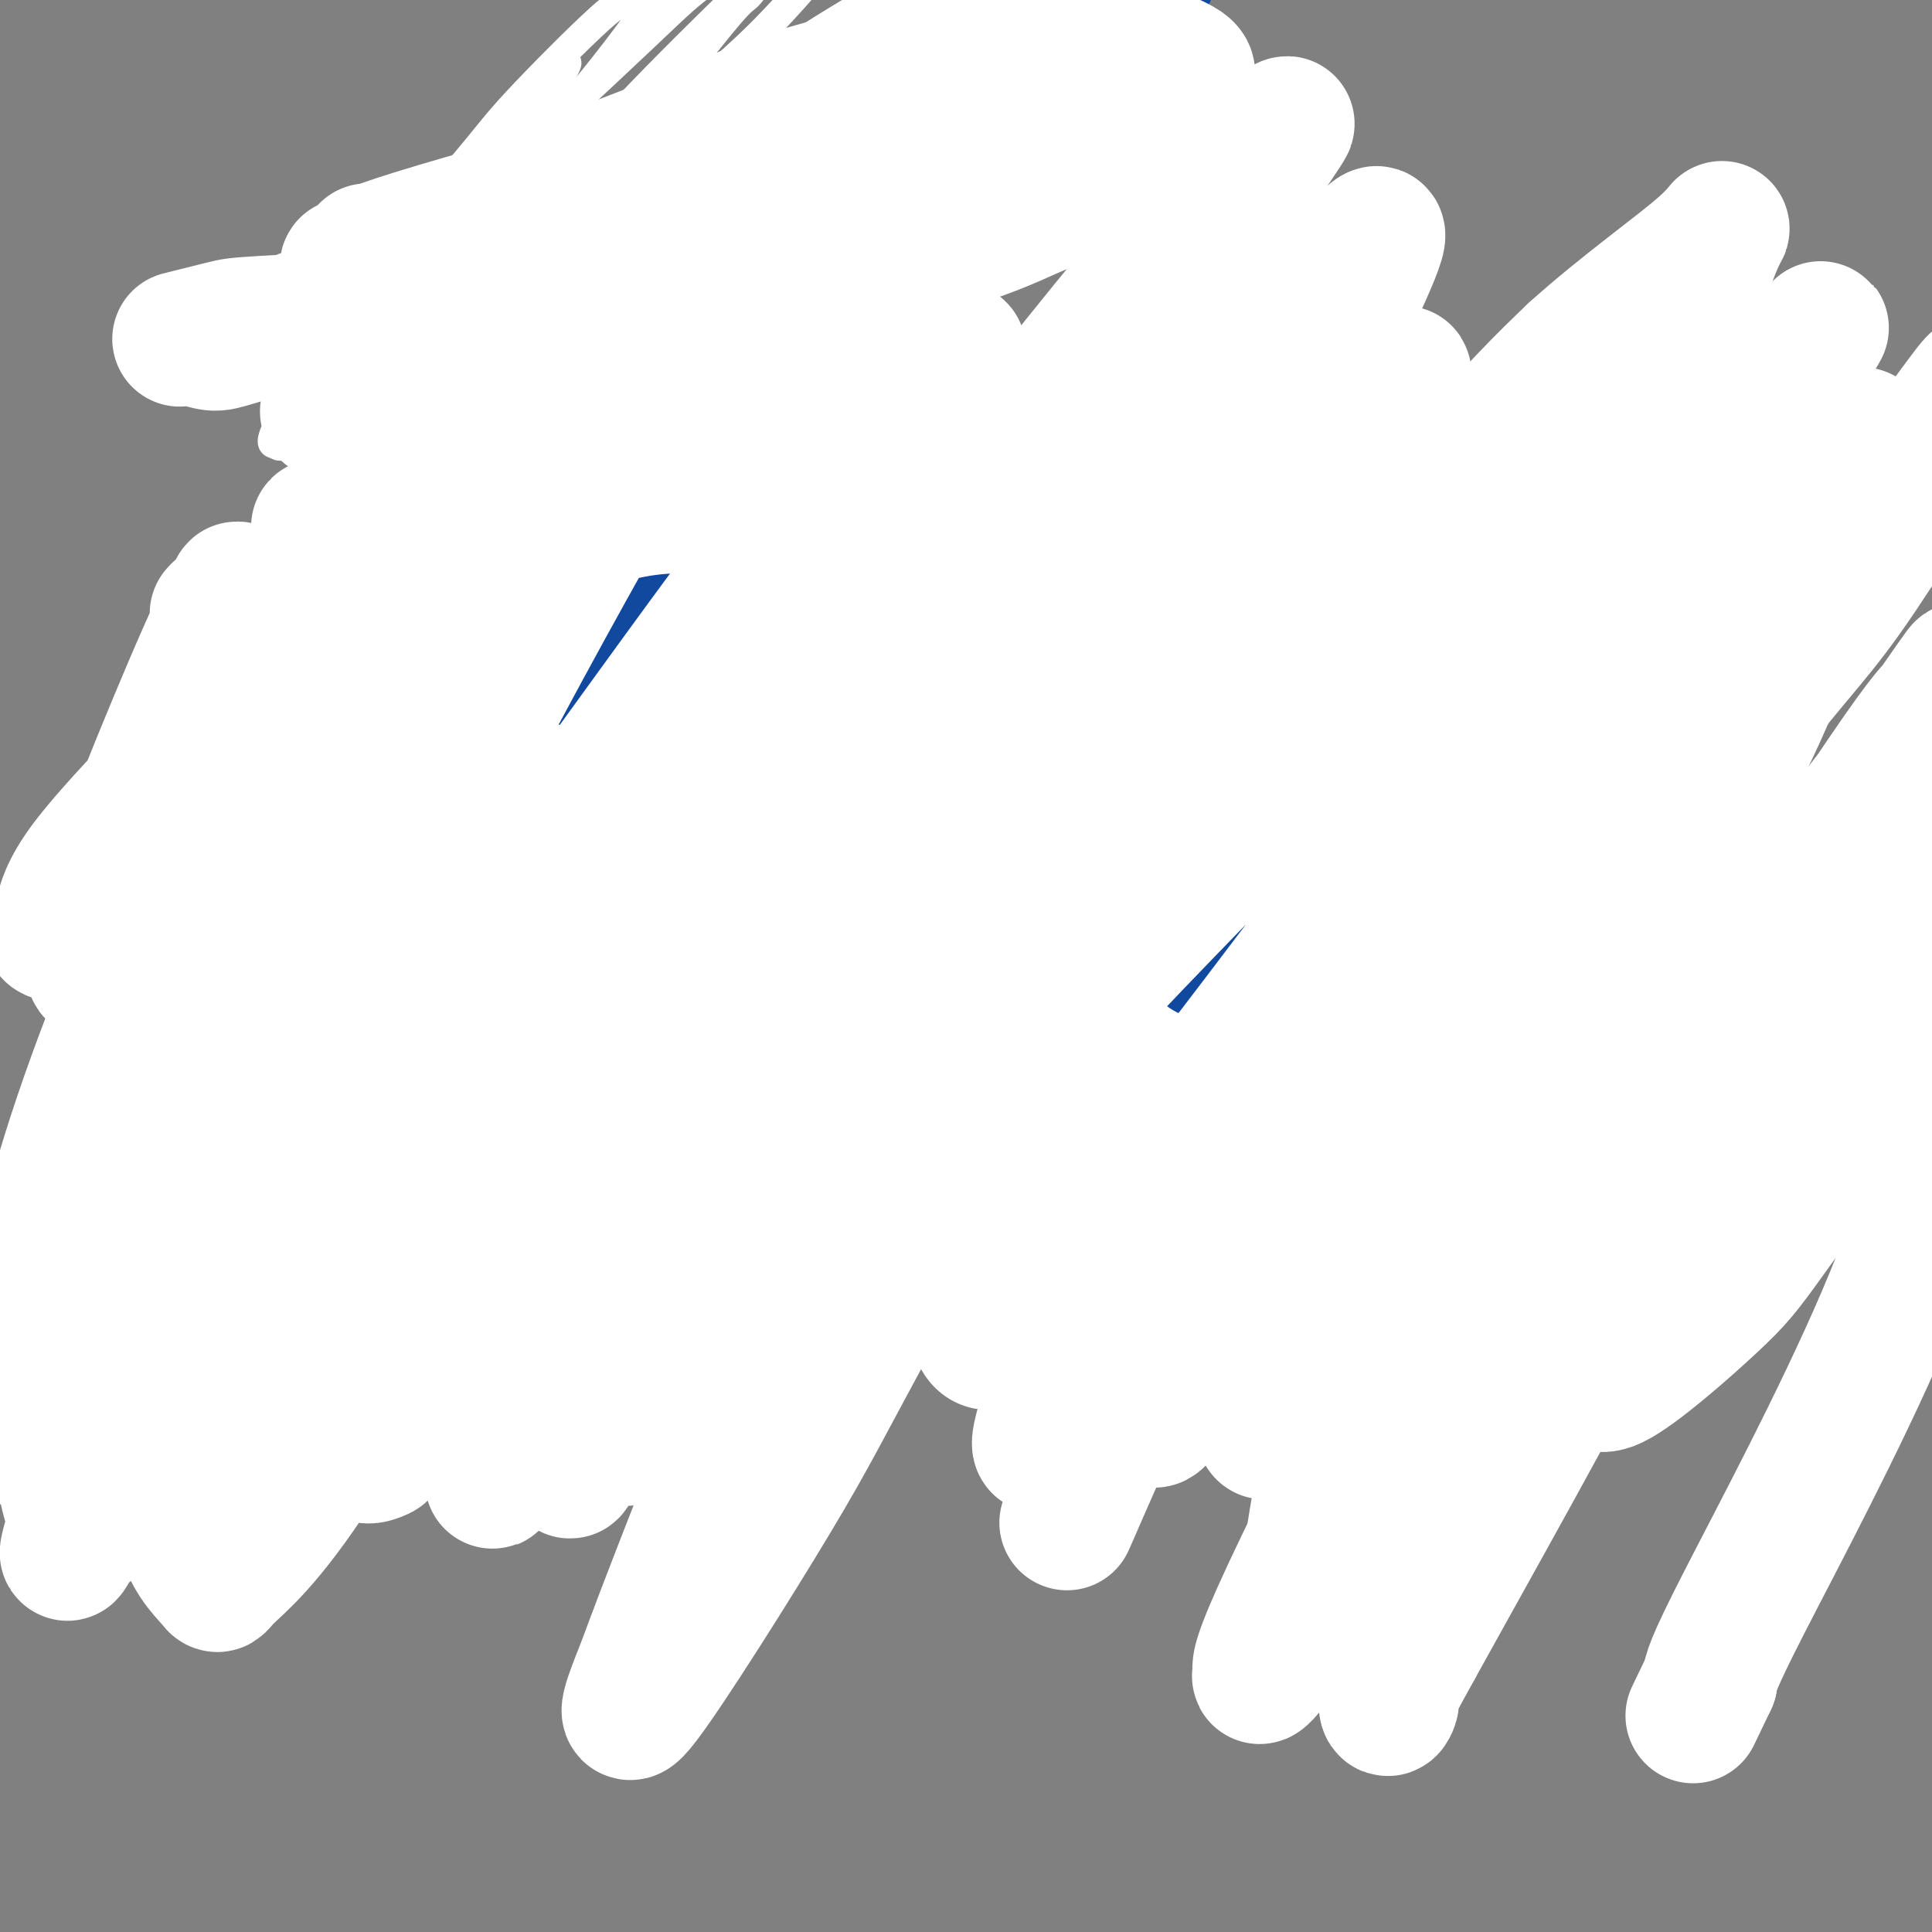 <svg viewBox='0 0 400 400' version='1.1' xmlns='http://www.w3.org/2000/svg' xmlns:xlink='http://www.w3.org/1999/xlink'><rect x="0" y="0" width="400" height="400" fill="#808080" stroke="none"/><g fill='none' stroke='#11499F' stroke-width='6' stroke-linecap='round' stroke-linejoin='round'><path d='M76,141c0.811,-0.294 1.622,-0.589 2,-1c0.378,-0.411 0.324,-0.940 2,-2c1.676,-1.060 5.083,-2.652 8,-4c2.917,-1.348 5.343,-2.453 7,-3c1.657,-0.547 2.546,-0.536 5,-1c2.454,-0.464 6.473,-1.401 10,-2c3.527,-0.599 6.560,-0.858 8,-1c1.440,-0.142 1.285,-0.167 4,-1c2.715,-0.833 8.301,-2.476 11,-3c2.699,-0.524 2.513,0.069 4,0c1.487,-0.069 4.647,-0.800 8,-1c3.353,-0.200 6.899,0.131 9,0c2.101,-0.131 2.759,-0.726 5,-1c2.241,-0.274 6.067,-0.228 8,0c1.933,0.228 1.975,0.638 4,1c2.025,0.362 6.034,0.674 9,1c2.966,0.326 4.891,0.664 6,1c1.109,0.336 1.404,0.670 3,1c1.596,0.330 4.493,0.656 7,1c2.507,0.344 4.623,0.707 6,1c1.377,0.293 2.014,0.517 3,1c0.986,0.483 2.320,1.226 4,2c1.680,0.774 3.705,1.578 5,2c1.295,0.422 1.861,0.460 3,1c1.139,0.540 2.851,1.580 5,3c2.149,1.420 4.736,3.220 6,4c1.264,0.780 1.205,0.539 2,1c0.795,0.461 2.445,1.624 4,3c1.555,1.376 3.016,2.965 4,4c0.984,1.035 1.492,1.518 2,2'/><path d='M240,150c6.234,3.998 4.320,2.992 4,3c-0.320,0.008 0.953,1.031 2,2c1.047,0.969 1.868,1.884 3,3c1.132,1.116 2.575,2.432 3,3c0.425,0.568 -0.166,0.387 0,1c0.166,0.613 1.091,2.018 2,3c0.909,0.982 1.802,1.539 2,2c0.198,0.461 -0.299,0.824 0,1c0.299,0.176 1.393,0.166 2,1c0.607,0.834 0.726,2.514 1,3c0.274,0.486 0.702,-0.222 1,0c0.298,0.222 0.465,1.374 1,2c0.535,0.626 1.439,0.727 2,1c0.561,0.273 0.781,0.717 1,1c0.219,0.283 0.439,0.405 1,1c0.561,0.595 1.464,1.665 2,2c0.536,0.335 0.706,-0.064 1,0c0.294,0.064 0.712,0.591 1,1c0.288,0.409 0.447,0.700 1,1c0.553,0.300 1.500,0.610 2,1c0.500,0.390 0.553,0.860 1,1c0.447,0.140 1.290,-0.051 2,0c0.710,0.051 1.289,0.342 2,1c0.711,0.658 1.556,1.683 2,2c0.444,0.317 0.489,-0.074 1,0c0.511,0.074 1.488,0.612 2,1c0.512,0.388 0.560,0.626 1,1c0.440,0.374 1.273,0.884 2,1c0.727,0.116 1.350,-0.161 2,0c0.650,0.161 1.329,0.760 2,1c0.671,0.240 1.336,0.120 2,0'/><path d='M291,190c4.360,1.884 3.261,1.094 3,1c-0.261,-0.094 0.317,0.510 1,1c0.683,0.490 1.472,0.867 2,1c0.528,0.133 0.794,0.022 1,0c0.206,-0.022 0.352,0.047 1,0c0.648,-0.047 1.798,-0.209 3,0c1.202,0.209 2.456,0.788 3,1c0.544,0.212 0.377,0.057 1,0c0.623,-0.057 2.036,-0.015 3,0c0.964,0.015 1.479,0.004 2,0c0.521,-0.004 1.046,-0.000 2,0c0.954,0.000 2.335,-0.004 3,0c0.665,0.004 0.614,0.015 1,0c0.386,-0.015 1.211,-0.056 2,0c0.789,0.056 1.543,0.208 2,0c0.457,-0.208 0.615,-0.778 1,-1c0.385,-0.222 0.995,-0.097 2,0c1.005,0.097 2.404,0.166 3,0c0.596,-0.166 0.390,-0.567 1,-1c0.610,-0.433 2.037,-0.900 3,-1c0.963,-0.100 1.461,0.166 2,0c0.539,-0.166 1.118,-0.763 2,-1c0.882,-0.237 2.068,-0.115 3,0c0.932,0.115 1.610,0.224 2,0c0.390,-0.224 0.490,-0.782 1,-1c0.510,-0.218 1.428,-0.097 2,0c0.572,0.097 0.797,0.170 1,0c0.203,-0.170 0.384,-0.582 1,-1c0.616,-0.418 1.666,-0.843 2,-1c0.334,-0.157 -0.047,-0.045 0,0c0.047,0.045 0.524,0.022 1,0'/><path d='M348,187c4.664,-1.321 1.823,-1.124 1,-1c-0.823,0.124 0.372,0.174 1,0c0.628,-0.174 0.689,-0.571 1,-1c0.311,-0.429 0.871,-0.888 1,-1c0.129,-0.112 -0.172,0.124 0,0c0.172,-0.124 0.816,-0.610 1,-1c0.184,-0.390 -0.092,-0.686 0,-1c0.092,-0.314 0.550,-0.647 1,-1c0.450,-0.353 0.890,-0.724 1,-1c0.110,-0.276 -0.110,-0.455 0,-1c0.110,-0.545 0.551,-1.456 1,-2c0.449,-0.544 0.905,-0.719 1,-1c0.095,-0.281 -0.171,-0.666 0,-1c0.171,-0.334 0.778,-0.615 1,-1c0.222,-0.385 0.060,-0.873 0,-1c-0.060,-0.127 -0.017,0.106 0,0c0.017,-0.106 0.008,-0.550 0,-1c-0.008,-0.450 -0.016,-0.904 0,-1c0.016,-0.096 0.057,0.168 0,0c-0.057,-0.168 -0.211,-0.767 0,-1c0.211,-0.233 0.788,-0.101 1,0c0.212,0.101 0.061,0.172 0,0c-0.061,-0.172 -0.030,-0.586 0,-1'/><path d='M359,169c1.718,-2.720 0.513,-0.522 0,0c-0.513,0.522 -0.334,-0.634 0,-1c0.334,-0.366 0.821,0.057 1,0c0.179,-0.057 0.048,-0.593 0,-1c-0.048,-0.407 -0.013,-0.684 0,-1c0.013,-0.316 0.004,-0.672 0,-1c-0.004,-0.328 -0.002,-0.627 0,-1c0.002,-0.373 0.004,-0.818 0,-1c-0.004,-0.182 -0.015,-0.101 0,0c0.015,0.101 0.056,0.223 0,0c-0.056,-0.223 -0.207,-0.792 0,-1c0.207,-0.208 0.773,-0.056 1,0c0.227,0.056 0.115,0.017 0,0c-0.115,-0.017 -0.233,-0.011 0,0c0.233,0.011 0.818,0.025 1,0c0.182,-0.025 -0.038,-0.091 0,0c0.038,0.091 0.335,0.339 1,1c0.665,0.661 1.697,1.735 2,2c0.303,0.265 -0.125,-0.280 0,0c0.125,0.280 0.803,1.383 1,2c0.197,0.617 -0.087,0.746 0,1c0.087,0.254 0.545,0.632 1,1c0.455,0.368 0.905,0.728 1,1c0.095,0.272 -0.167,0.458 0,1c0.167,0.542 0.762,1.441 1,2c0.238,0.559 0.119,0.780 0,1'/><path d='M369,174c0.928,1.877 0.249,1.069 0,1c-0.249,-0.069 -0.067,0.601 0,1c0.067,0.399 0.018,0.525 0,1c-0.018,0.475 -0.005,1.297 0,2c0.005,0.703 0.002,1.287 0,2c-0.002,0.713 -0.005,1.557 0,2c0.005,0.443 0.016,0.486 0,1c-0.016,0.514 -0.061,1.499 0,2c0.061,0.501 0.226,0.519 0,1c-0.226,0.481 -0.845,1.424 -1,2c-0.155,0.576 0.154,0.783 0,1c-0.154,0.217 -0.772,0.443 -1,1c-0.228,0.557 -0.065,1.444 0,2c0.065,0.556 0.033,0.782 0,1c-0.033,0.218 -0.065,0.429 0,1c0.065,0.571 0.229,1.501 0,2c-0.229,0.499 -0.850,0.568 -1,1c-0.150,0.432 0.170,1.229 0,2c-0.170,0.771 -0.830,1.517 -1,2c-0.170,0.483 0.151,0.703 0,1c-0.151,0.297 -0.772,0.672 -1,1c-0.228,0.328 -0.061,0.609 0,1c0.061,0.391 0.016,0.893 0,1c-0.016,0.107 -0.001,-0.181 0,0c0.001,0.181 -0.010,0.832 0,1c0.010,0.168 0.041,-0.147 0,0c-0.041,0.147 -0.155,0.756 0,1c0.155,0.244 0.577,0.122 1,0'/><path d='M365,208c-0.423,5.440 0.521,2.039 1,1c0.479,-1.039 0.494,0.285 1,1c0.506,0.715 1.504,0.820 2,1c0.496,0.180 0.490,0.433 1,1c0.510,0.567 1.537,1.447 2,2c0.463,0.553 0.362,0.781 1,1c0.638,0.219 2.016,0.431 3,1c0.984,0.569 1.573,1.497 2,2c0.427,0.503 0.693,0.583 1,1c0.307,0.417 0.656,1.172 1,2c0.344,0.828 0.684,1.728 1,2c0.316,0.272 0.607,-0.086 1,0c0.393,0.086 0.889,0.614 1,1c0.111,0.386 -0.163,0.628 0,1c0.163,0.372 0.762,0.874 1,1c0.238,0.126 0.116,-0.125 0,0c-0.116,0.125 -0.227,0.626 0,1c0.227,0.374 0.793,0.621 1,1c0.207,0.379 0.055,0.890 0,1c-0.055,0.110 -0.015,-0.182 0,0c0.015,0.182 0.004,0.837 0,1c-0.004,0.163 -0.000,-0.166 0,0c0.000,0.166 -0.002,0.828 0,1c0.002,0.172 0.008,-0.146 0,0c-0.008,0.146 -0.030,0.757 0,1c0.030,0.243 0.111,0.117 0,0c-0.111,-0.117 -0.415,-0.224 -1,0c-0.585,0.224 -1.453,0.778 -2,1c-0.547,0.222 -0.774,0.111 -1,0'/><path d='M381,233c-0.799,0.155 -0.795,0.043 -1,0c-0.205,-0.043 -0.617,-0.015 -1,0c-0.383,0.015 -0.736,0.018 -1,0c-0.264,-0.018 -0.438,-0.056 -1,0c-0.562,0.056 -1.513,0.207 -2,0c-0.487,-0.207 -0.512,-0.773 -1,-1c-0.488,-0.227 -1.440,-0.114 -2,0c-0.560,0.114 -0.727,0.228 -1,0c-0.273,-0.228 -0.651,-0.797 -1,-1c-0.349,-0.203 -0.670,-0.040 -1,0c-0.330,0.040 -0.669,-0.042 -1,0c-0.331,0.042 -0.653,0.207 -1,0c-0.347,-0.207 -0.718,-0.788 -1,-1c-0.282,-0.212 -0.476,-0.057 -1,0c-0.524,0.057 -1.379,0.016 -2,0c-0.621,-0.016 -1.009,-0.008 -1,0c0.009,0.008 0.415,0.017 0,0c-0.415,-0.017 -1.650,-0.061 -2,0c-0.350,0.061 0.186,0.228 0,0c-0.186,-0.228 -1.096,-0.849 -2,-1c-0.904,-0.151 -1.804,0.170 -2,0c-0.196,-0.170 0.313,-0.829 0,-1c-0.313,-0.171 -1.447,0.147 -2,0c-0.553,-0.147 -0.526,-0.757 -1,-1c-0.474,-0.243 -1.450,-0.118 -2,0c-0.550,0.118 -0.673,0.228 -1,0c-0.327,-0.228 -0.858,-0.796 -1,-1c-0.142,-0.204 0.106,-0.044 0,0c-0.106,0.044 -0.567,-0.027 -1,0c-0.433,0.027 -0.838,0.150 -1,0c-0.162,-0.150 -0.081,-0.575 0,-1'/><path d='M347,225c-5.422,-1.233 -1.979,-0.316 -1,0c0.979,0.316 -0.508,0.032 -1,0c-0.492,-0.032 0.012,0.188 0,0c-0.012,-0.188 -0.538,-0.783 -1,-1c-0.462,-0.217 -0.859,-0.057 -1,0c-0.141,0.057 -0.028,0.012 0,0c0.028,-0.012 -0.031,0.011 0,0c0.031,-0.011 0.153,-0.055 0,0c-0.153,0.055 -0.581,0.211 -1,0c-0.419,-0.211 -0.829,-0.788 -1,-1c-0.171,-0.212 -0.102,-0.061 0,0c0.102,0.061 0.238,0.030 0,0c-0.238,-0.030 -0.849,-0.061 -1,0c-0.151,0.061 0.157,0.212 0,0c-0.157,-0.212 -0.778,-0.789 -1,-1c-0.222,-0.211 -0.044,-0.057 0,0c0.044,0.057 -0.045,0.015 0,0c0.045,-0.015 0.223,-0.004 0,0c-0.223,0.004 -0.848,0.001 -1,0c-0.152,-0.001 0.169,-0.000 0,0c-0.169,0.000 -0.829,0.000 -1,0c-0.171,-0.000 0.148,-0.000 0,0c-0.148,0.000 -0.762,0.000 -1,0c-0.238,-0.000 -0.101,-0.000 0,0c0.101,0.000 0.167,0.000 0,0c-0.167,-0.000 -0.565,-0.000 -1,0c-0.435,0.000 -0.907,0.000 -1,0c-0.093,-0.000 0.191,-0.000 0,0c-0.191,0.000 -0.859,0.000 -1,0c-0.141,-0.000 0.245,-0.000 0,0c-0.245,0.000 -1.123,0.000 -2,0'/><path d='M331,222c-2.713,-0.242 -1.496,0.653 -1,1c0.496,0.347 0.273,0.145 0,0c-0.273,-0.145 -0.594,-0.235 -1,0c-0.406,0.235 -0.896,0.795 -1,1c-0.104,0.205 0.180,0.055 0,0c-0.180,-0.055 -0.822,-0.016 -1,0c-0.178,0.016 0.107,0.008 0,0c-0.107,-0.008 -0.607,-0.016 -1,0c-0.393,0.016 -0.679,0.057 -1,0c-0.321,-0.057 -0.678,-0.212 -1,0c-0.322,0.212 -0.611,0.793 -1,1c-0.389,0.207 -0.878,0.042 -1,0c-0.122,-0.042 0.123,0.040 0,0c-0.123,-0.040 -0.615,-0.203 -1,0c-0.385,0.203 -0.662,0.771 -1,1c-0.338,0.229 -0.738,0.118 -1,0c-0.262,-0.118 -0.385,-0.242 -1,0c-0.615,0.242 -1.722,0.849 -2,1c-0.278,0.151 0.273,-0.155 0,0c-0.273,0.155 -1.368,0.773 -2,1c-0.632,0.227 -0.799,0.065 -1,0c-0.201,-0.065 -0.435,-0.033 -1,0c-0.565,0.033 -1.459,0.065 -2,0c-0.541,-0.065 -0.727,-0.228 -1,0c-0.273,0.228 -0.633,0.846 -1,1c-0.367,0.154 -0.742,-0.155 -1,0c-0.258,0.155 -0.398,0.774 -1,1c-0.602,0.226 -1.667,0.061 -2,0c-0.333,-0.061 0.064,-0.016 0,0c-0.064,0.016 -0.590,0.005 -1,0c-0.410,-0.005 -0.705,-0.002 -1,0'/><path d='M302,230c-4.665,1.464 -1.827,1.124 -1,1c0.827,-0.124 -0.356,-0.033 -1,0c-0.644,0.033 -0.750,0.009 -1,0c-0.250,-0.009 -0.643,-0.003 -1,0c-0.357,0.003 -0.678,0.005 -1,0c-0.322,-0.005 -0.646,-0.015 -1,0c-0.354,0.015 -0.739,0.057 -1,0c-0.261,-0.057 -0.399,-0.211 -1,0c-0.601,0.211 -1.667,0.789 -2,1c-0.333,0.211 0.065,0.057 0,0c-0.065,-0.057 -0.595,-0.015 -1,0c-0.405,0.015 -0.686,0.004 -1,0c-0.314,-0.004 -0.661,-0.001 -1,0c-0.339,0.001 -0.670,0.000 -1,0c-0.330,-0.000 -0.661,0.001 -1,0c-0.339,-0.001 -0.687,-0.004 -1,0c-0.313,0.004 -0.591,0.015 -1,0c-0.409,-0.015 -0.949,-0.057 -1,0c-0.051,0.057 0.389,0.211 0,0c-0.389,-0.211 -1.606,-0.788 -2,-1c-0.394,-0.212 0.034,-0.061 0,0c-0.034,0.061 -0.530,0.030 -1,0c-0.470,-0.030 -0.913,-0.061 -1,0c-0.087,0.061 0.184,0.212 0,0c-0.184,-0.212 -0.823,-0.789 -1,-1c-0.177,-0.211 0.107,-0.057 0,0c-0.107,0.057 -0.606,0.015 -1,0c-0.394,-0.015 -0.683,-0.004 -1,0c-0.317,0.004 -0.662,0.001 -1,0c-0.338,-0.001 -0.668,-0.000 -1,0c-0.332,0.000 -0.666,0.000 -1,0'/><path d='M274,230c-4.510,-0.000 -1.785,-0.000 -1,0c0.785,0.000 -0.371,0.000 -1,0c-0.629,-0.000 -0.732,-0.000 -1,0c-0.268,0.000 -0.702,0.000 -1,0c-0.298,-0.000 -0.461,-0.000 -1,0c-0.539,0.000 -1.455,0.000 -2,0c-0.545,-0.000 -0.720,-0.000 -1,0c-0.280,0.000 -0.667,0.000 -1,0c-0.333,-0.000 -0.614,-0.000 -1,0c-0.386,0.000 -0.878,0.000 -1,0c-0.122,-0.000 0.126,-0.001 0,0c-0.126,0.001 -0.626,0.003 -1,0c-0.374,-0.003 -0.621,-0.011 -1,0c-0.379,0.011 -0.890,0.042 -1,0c-0.110,-0.042 0.182,-0.156 0,0c-0.182,0.156 -0.837,0.582 -1,1c-0.163,0.418 0.168,0.829 0,1c-0.168,0.171 -0.834,0.102 -1,0c-0.166,-0.102 0.166,-0.237 0,0c-0.166,0.237 -0.832,0.847 -1,1c-0.168,0.153 0.161,-0.151 0,0c-0.161,0.151 -0.812,0.757 -1,1c-0.188,0.243 0.086,0.122 0,0c-0.086,-0.122 -0.534,-0.244 -1,0c-0.466,0.244 -0.950,0.854 -1,1c-0.050,0.146 0.335,-0.172 0,0c-0.335,0.172 -1.388,0.833 -2,1c-0.612,0.167 -0.783,-0.162 -1,0c-0.217,0.162 -0.482,0.813 -1,1c-0.518,0.187 -1.291,-0.089 -2,0c-0.709,0.089 -1.355,0.545 -2,1'/><path d='M246,238c-2.531,1.172 -1.359,0.103 -1,0c0.359,-0.103 -0.094,0.760 -1,1c-0.906,0.240 -2.265,-0.142 -3,0c-0.735,0.142 -0.845,0.809 -1,1c-0.155,0.191 -0.356,-0.093 -1,0c-0.644,0.093 -1.731,0.565 -2,1c-0.269,0.435 0.280,0.833 0,1c-0.280,0.167 -1.388,0.101 -2,0c-0.612,-0.101 -0.726,-0.238 -1,0c-0.274,0.238 -0.708,0.852 -1,1c-0.292,0.148 -0.443,-0.170 -1,0c-0.557,0.170 -1.519,0.829 -2,1c-0.481,0.171 -0.482,-0.147 -1,0c-0.518,0.147 -1.555,0.757 -2,1c-0.445,0.243 -0.298,0.118 -1,0c-0.702,-0.118 -2.253,-0.228 -3,0c-0.747,0.228 -0.690,0.793 -1,1c-0.310,0.207 -0.986,0.056 -2,0c-1.014,-0.056 -2.366,-0.016 -3,0c-0.634,0.016 -0.550,0.008 -1,0c-0.450,-0.008 -1.434,-0.016 -2,0c-0.566,0.016 -0.713,0.057 -1,0c-0.287,-0.057 -0.712,-0.211 -1,0c-0.288,0.211 -0.437,0.789 -1,1c-0.563,0.211 -1.539,0.057 -2,0c-0.461,-0.057 -0.406,-0.015 -1,0c-0.594,0.015 -1.836,0.004 -3,0c-1.164,-0.004 -2.250,-0.001 -3,0c-0.750,0.001 -1.163,0.000 -2,0c-0.837,-0.000 -2.096,-0.000 -3,0c-0.904,0.000 -1.452,0.000 -2,0'/><path d='M195,247c-5.005,0.309 -1.519,0.083 -1,0c0.519,-0.083 -1.929,-0.022 -3,0c-1.071,0.022 -0.764,0.006 -1,0c-0.236,-0.006 -1.016,-0.002 -2,0c-0.984,0.002 -2.171,0.000 -3,0c-0.829,-0.000 -1.300,-0.000 -2,0c-0.700,0.000 -1.629,0.000 -3,0c-1.371,-0.000 -3.182,-0.000 -4,0c-0.818,0.000 -0.642,0.000 -1,0c-0.358,-0.000 -1.251,-0.000 -2,0c-0.749,0.000 -1.353,0.000 -2,0c-0.647,-0.000 -1.337,-0.000 -2,0c-0.663,0.000 -1.299,0.000 -2,0c-0.701,-0.000 -1.468,-0.001 -2,0c-0.532,0.001 -0.828,0.004 -2,0c-1.172,-0.004 -3.220,-0.015 -4,0c-0.780,0.015 -0.293,0.057 -1,0c-0.707,-0.057 -2.607,-0.212 -4,0c-1.393,0.212 -2.277,0.793 -3,1c-0.723,0.207 -1.284,0.041 -2,0c-0.716,-0.041 -1.585,0.041 -2,0c-0.415,-0.041 -0.374,-0.207 -1,0c-0.626,0.207 -1.918,0.788 -3,1c-1.082,0.212 -1.952,0.057 -3,0c-1.048,-0.057 -2.273,-0.015 -3,0c-0.727,0.015 -0.957,0.004 -2,0c-1.043,-0.004 -2.898,-0.001 -4,0c-1.102,0.001 -1.450,0.000 -2,0c-0.550,-0.000 -1.302,-0.000 -2,0c-0.698,0.000 -1.342,0.000 -2,0c-0.658,-0.000 -1.329,-0.000 -2,0'/><path d='M123,249c-11.655,0.087 -4.794,-0.695 -3,-1c1.794,-0.305 -1.479,-0.134 -3,0c-1.521,0.134 -1.291,0.232 -2,0c-0.709,-0.232 -2.359,-0.793 -4,-1c-1.641,-0.207 -3.273,-0.059 -4,0c-0.727,0.059 -0.548,0.030 -1,0c-0.452,-0.030 -1.533,-0.060 -2,0c-0.467,0.060 -0.320,0.209 -1,0c-0.680,-0.209 -2.189,-0.778 -3,-1c-0.811,-0.222 -0.926,-0.098 -1,0c-0.074,0.098 -0.106,0.170 -1,0c-0.894,-0.170 -2.648,-0.580 -4,-1c-1.352,-0.420 -2.301,-0.849 -3,-1c-0.699,-0.151 -1.147,-0.025 -2,0c-0.853,0.025 -2.110,-0.050 -3,0c-0.890,0.050 -1.412,0.225 -2,0c-0.588,-0.225 -1.243,-0.849 -2,-1c-0.757,-0.151 -1.617,0.170 -2,0c-0.383,-0.170 -0.290,-0.833 -1,-1c-0.710,-0.167 -2.221,0.162 -3,0c-0.779,-0.162 -0.824,-0.814 -1,-1c-0.176,-0.186 -0.483,0.095 -1,0c-0.517,-0.095 -1.243,-0.565 -2,-1c-0.757,-0.435 -1.546,-0.833 -2,-1c-0.454,-0.167 -0.572,-0.101 -1,0c-0.428,0.101 -1.166,0.238 -2,0c-0.834,-0.238 -1.765,-0.851 -2,-1c-0.235,-0.149 0.226,0.166 0,0c-0.226,-0.166 -1.138,-0.814 -2,-1c-0.862,-0.186 -1.675,0.090 -2,0c-0.325,-0.090 -0.163,-0.545 0,-1'/><path d='M61,236c-2.802,-1.184 -2.308,-1.143 -2,-1c0.308,0.143 0.430,0.390 0,0c-0.430,-0.390 -1.412,-1.415 -2,-2c-0.588,-0.585 -0.783,-0.731 -1,-1c-0.217,-0.269 -0.457,-0.663 -1,-1c-0.543,-0.337 -1.388,-0.619 -2,-1c-0.612,-0.381 -0.990,-0.861 -1,-1c-0.010,-0.139 0.348,0.065 0,0c-0.348,-0.065 -1.402,-0.397 -2,-1c-0.598,-0.603 -0.740,-1.478 -1,-2c-0.260,-0.522 -0.637,-0.693 -1,-1c-0.363,-0.307 -0.713,-0.750 -1,-1c-0.287,-0.250 -0.513,-0.307 -1,-1c-0.487,-0.693 -1.237,-2.023 -2,-3c-0.763,-0.977 -1.540,-1.602 -2,-2c-0.460,-0.398 -0.603,-0.569 -1,-1c-0.397,-0.431 -1.048,-1.120 -2,-2c-0.952,-0.880 -2.206,-1.950 -3,-3c-0.794,-1.050 -1.130,-2.081 -2,-4c-0.870,-1.919 -2.275,-4.726 -3,-7c-0.725,-2.274 -0.769,-4.015 -1,-5c-0.231,-0.985 -0.647,-1.213 -1,-2c-0.353,-0.787 -0.641,-2.134 -1,-3c-0.359,-0.866 -0.789,-1.251 -1,-2c-0.211,-0.749 -0.204,-1.863 0,-3c0.204,-1.137 0.604,-2.296 1,-4c0.396,-1.704 0.788,-3.954 1,-5c0.212,-1.046 0.242,-0.889 1,-2c0.758,-1.111 2.242,-3.492 3,-5c0.758,-1.508 0.788,-2.145 2,-4c1.212,-1.855 3.606,-4.927 6,-8'/><path d='M41,158c2.811,-4.012 3.837,-4.541 5,-5c1.163,-0.459 2.462,-0.848 4,-2c1.538,-1.152 3.316,-3.065 4,-4c0.684,-0.935 0.274,-0.890 1,-2c0.726,-1.110 2.588,-3.376 4,-5c1.412,-1.624 2.372,-2.606 4,-4c1.628,-1.394 3.922,-3.198 5,-4c1.078,-0.802 0.939,-0.601 2,-1c1.061,-0.399 3.322,-1.398 4,-2c0.678,-0.602 -0.227,-0.809 0,-1c0.227,-0.191 1.588,-0.367 3,-1c1.412,-0.633 2.877,-1.723 4,-2c1.123,-0.277 1.905,0.258 3,0c1.095,-0.258 2.504,-1.308 4,-2c1.496,-0.692 3.078,-1.026 4,-1c0.922,0.026 1.184,0.413 2,0c0.816,-0.413 2.186,-1.628 3,-2c0.814,-0.372 1.071,0.097 2,0c0.929,-0.097 2.530,-0.759 4,-1c1.470,-0.241 2.810,-0.061 4,0c1.190,0.061 2.229,0.001 3,0c0.771,-0.001 1.272,0.056 2,0c0.728,-0.056 1.683,-0.226 2,0c0.317,0.226 -0.003,0.849 0,1c0.003,0.151 0.331,-0.170 1,0c0.669,0.170 1.681,0.830 2,1c0.319,0.170 -0.055,-0.151 0,0c0.055,0.151 0.541,0.772 1,1c0.459,0.228 0.893,0.061 1,0c0.107,-0.061 -0.112,-0.018 0,0c0.112,0.018 0.556,0.009 1,0'/><path d='M120,122c3.036,0.460 2.126,0.109 2,0c-0.126,-0.109 0.532,0.023 1,0c0.468,-0.023 0.744,-0.202 1,0c0.256,0.202 0.490,0.786 1,1c0.510,0.214 1.296,0.057 2,0c0.704,-0.057 1.325,-0.015 2,0c0.675,0.015 1.402,0.004 2,0c0.598,-0.004 1.067,-0.001 2,0c0.933,0.001 2.331,0.000 3,0c0.669,-0.000 0.609,-0.000 1,0c0.391,0.000 1.233,0.000 2,0c0.767,-0.000 1.459,-0.000 2,0c0.541,0.000 0.929,0.000 1,0c0.071,-0.000 -0.177,-0.000 0,0c0.177,0.000 0.778,0.000 1,0c0.222,-0.000 0.063,-0.000 0,0c-0.063,0.000 -0.032,0.000 0,0'/><path d='M43,194c-0.105,0.212 -0.210,0.425 -1,1c-0.790,0.575 -2.265,1.513 -3,2c-0.735,0.487 -0.731,0.523 -1,1c-0.269,0.477 -0.811,1.397 -1,2c-0.189,0.603 -0.026,0.890 0,1c0.026,0.110 -0.085,0.041 0,0c0.085,-0.041 0.366,-0.056 1,0c0.634,0.056 1.622,0.183 3,0c1.378,-0.183 3.145,-0.675 4,-1c0.855,-0.325 0.798,-0.483 2,-1c1.202,-0.517 3.663,-1.392 5,-2c1.337,-0.608 1.549,-0.947 2,-1c0.451,-0.053 1.140,0.182 2,0c0.860,-0.182 1.890,-0.781 3,-1c1.110,-0.219 2.299,-0.059 3,0c0.701,0.059 0.915,0.017 1,0c0.085,-0.017 0.043,-0.008 0,0'/></g>
<g fill='none' stroke='#FFFFFF' stroke-width='6' stroke-linecap='round' stroke-linejoin='round'><path d='M38,200c-0.174,-0.131 -0.349,-0.262 1,0c1.349,0.262 4.220,0.919 6,1c1.780,0.081 2.469,-0.412 4,-1c1.531,-0.588 3.904,-1.272 7,-2c3.096,-0.728 6.913,-1.501 9,-2c2.087,-0.499 2.443,-0.725 4,-1c1.557,-0.275 4.315,-0.599 7,-1c2.685,-0.401 5.296,-0.878 7,-1c1.704,-0.122 2.502,0.111 4,0c1.498,-0.111 3.697,-0.565 6,-1c2.303,-0.435 4.709,-0.850 6,-1c1.291,-0.150 1.466,-0.036 3,0c1.534,0.036 4.428,-0.005 6,0c1.572,0.005 1.821,0.058 3,0c1.179,-0.058 3.286,-0.227 5,0c1.714,0.227 3.034,0.848 4,1c0.966,0.152 1.580,-0.167 3,0c1.420,0.167 3.648,0.819 6,1c2.352,0.181 4.830,-0.109 6,0c1.170,0.109 1.034,0.617 2,1c0.966,0.383 3.034,0.643 5,1c1.966,0.357 3.831,0.813 5,1c1.169,0.187 1.641,0.106 3,0c1.359,-0.106 3.606,-0.236 6,0c2.394,0.236 4.936,0.837 6,1c1.064,0.163 0.650,-0.114 2,0c1.350,0.114 4.465,0.618 6,1c1.535,0.382 1.490,0.641 3,1c1.510,0.359 4.574,0.817 7,1c2.426,0.183 4.213,0.092 6,0'/><path d='M186,200c13.801,1.575 4.804,1.014 3,1c-1.804,-0.014 3.587,0.521 7,1c3.413,0.479 4.850,0.902 6,1c1.150,0.098 2.014,-0.127 3,0c0.986,0.127 2.093,0.608 4,1c1.907,0.392 4.614,0.697 6,1c1.386,0.303 1.452,0.606 3,1c1.548,0.394 4.577,0.879 6,1c1.423,0.121 1.239,-0.122 2,0c0.761,0.122 2.466,0.610 4,1c1.534,0.390 2.896,0.683 4,1c1.104,0.317 1.951,0.658 3,1c1.049,0.342 2.302,0.687 4,1c1.698,0.313 3.843,0.596 5,1c1.157,0.404 1.326,0.930 2,1c0.674,0.070 1.852,-0.317 3,0c1.148,0.317 2.267,1.338 3,2c0.733,0.662 1.082,0.965 2,1c0.918,0.035 2.406,-0.197 4,0c1.594,0.197 3.294,0.822 4,1c0.706,0.178 0.416,-0.092 1,0c0.584,0.092 2.040,0.545 3,1c0.960,0.455 1.423,0.910 2,1c0.577,0.090 1.268,-0.187 2,0c0.732,0.187 1.505,0.837 2,1c0.495,0.163 0.711,-0.163 1,0c0.289,0.163 0.652,0.814 1,1c0.348,0.186 0.681,-0.095 1,0c0.319,0.095 0.624,0.564 1,1c0.376,0.436 0.822,0.839 1,1c0.178,0.161 0.089,0.081 0,0'/><path d='M279,223c4.558,1.531 1.954,0.359 1,0c-0.954,-0.359 -0.257,0.096 0,0c0.257,-0.096 0.073,-0.742 0,-1c-0.073,-0.258 -0.037,-0.129 0,0'/></g>
<g fill='none' stroke='#BABBBB' stroke-width='6' stroke-linecap='round' stroke-linejoin='round'><path d='M33,213c0.417,0.032 0.834,0.065 1,0c0.166,-0.065 0.080,-0.227 1,-1c0.920,-0.773 2.847,-2.156 4,-3c1.153,-0.844 1.533,-1.148 2,-2c0.467,-0.852 1.021,-2.252 2,-3c0.979,-0.748 2.381,-0.844 3,-1c0.619,-0.156 0.453,-0.371 1,-1c0.547,-0.629 1.807,-1.670 3,-2c1.193,-0.330 2.319,0.052 3,0c0.681,-0.052 0.918,-0.539 2,-1c1.082,-0.461 3.009,-0.898 4,-1c0.991,-0.102 1.044,0.131 2,0c0.956,-0.131 2.814,-0.624 5,-1c2.186,-0.376 4.700,-0.633 6,-1c1.300,-0.367 1.386,-0.845 3,-1c1.614,-0.155 4.758,0.011 8,0c3.242,-0.011 6.583,-0.199 8,0c1.417,0.199 0.909,0.786 2,1c1.091,0.214 3.782,0.056 7,0c3.218,-0.056 6.964,-0.011 9,0c2.036,0.011 2.362,-0.011 4,0c1.638,0.011 4.587,0.054 6,0c1.413,-0.054 1.291,-0.207 3,0c1.709,0.207 5.248,0.773 8,1c2.752,0.227 4.717,0.113 6,0c1.283,-0.113 1.885,-0.226 3,0c1.115,0.226 2.742,0.793 5,1c2.258,0.207 5.146,0.056 7,0c1.854,-0.056 2.672,-0.016 4,0c1.328,0.016 3.164,0.008 5,0'/><path d='M160,198c13.935,0.707 6.272,0.973 4,1c-2.272,0.027 0.846,-0.186 3,0c2.154,0.186 3.343,0.772 5,1c1.657,0.228 3.780,0.100 5,0c1.220,-0.100 1.536,-0.171 3,0c1.464,0.171 4.077,0.586 6,1c1.923,0.414 3.158,0.828 4,1c0.842,0.172 1.292,0.103 3,0c1.708,-0.103 4.673,-0.238 6,0c1.327,0.238 1.017,0.851 2,1c0.983,0.149 3.258,-0.166 5,0c1.742,0.166 2.951,0.814 4,1c1.049,0.186 1.940,-0.090 3,0c1.060,0.090 2.291,0.545 4,1c1.709,0.455 3.898,0.909 5,1c1.102,0.091 1.118,-0.182 2,0c0.882,0.182 2.629,0.818 4,1c1.371,0.182 2.364,-0.091 3,0c0.636,0.091 0.913,0.545 2,1c1.087,0.455 2.982,0.911 4,1c1.018,0.089 1.158,-0.187 2,0c0.842,0.187 2.385,0.839 4,1c1.615,0.161 3.300,-0.168 4,0c0.700,0.168 0.414,0.834 1,1c0.586,0.166 2.044,-0.166 3,0c0.956,0.166 1.410,0.832 2,1c0.590,0.168 1.316,-0.162 2,0c0.684,0.162 1.328,0.817 2,1c0.672,0.183 1.373,-0.104 2,0c0.627,0.104 1.179,0.601 2,1c0.821,0.399 1.910,0.699 3,1'/><path d='M264,215c8.538,1.946 4.382,1.310 3,1c-1.382,-0.310 0.011,-0.294 1,0c0.989,0.294 1.574,0.867 2,1c0.426,0.133 0.691,-0.174 1,0c0.309,0.174 0.660,0.830 1,1c0.340,0.170 0.669,-0.147 1,0c0.331,0.147 0.666,0.756 1,1c0.334,0.244 0.668,0.122 1,0c0.332,-0.122 0.663,-0.243 1,0c0.337,0.243 0.682,0.849 1,1c0.318,0.151 0.610,-0.152 1,0c0.390,0.152 0.879,0.759 1,1c0.121,0.241 -0.126,0.118 0,0c0.126,-0.118 0.626,-0.229 1,0c0.374,0.229 0.621,0.797 1,1c0.379,0.203 0.890,0.040 1,0c0.110,-0.040 -0.182,0.042 0,0c0.182,-0.042 0.837,-0.207 1,0c0.163,0.207 -0.167,0.788 0,1c0.167,0.212 0.829,0.057 1,0c0.171,-0.057 -0.150,-0.015 0,0c0.150,0.015 0.771,0.004 1,0c0.229,-0.004 0.065,-0.001 0,0c-0.065,0.001 -0.033,0.001 0,0'/></g>
<g fill='none' stroke='#000000' stroke-width='6' stroke-linecap='round' stroke-linejoin='round'><path d='M78,155c0.335,0.000 0.671,0.000 1,0c0.329,-0.000 0.652,-0.001 1,0c0.348,0.001 0.721,0.002 1,0c0.279,-0.002 0.464,-0.008 1,0c0.536,0.008 1.423,0.031 2,0c0.577,-0.031 0.843,-0.117 1,0c0.157,0.117 0.206,0.438 0,0c-0.206,-0.438 -0.667,-1.635 -1,-2c-0.333,-0.365 -0.538,0.102 -1,0c-0.462,-0.102 -1.182,-0.774 -2,-1c-0.818,-0.226 -1.736,-0.005 -2,0c-0.264,0.005 0.125,-0.206 0,0c-0.125,0.206 -0.764,0.829 -1,1c-0.236,0.171 -0.067,-0.109 0,0c0.067,0.109 0.033,0.607 0,1c-0.033,0.393 -0.065,0.679 0,1c0.065,0.321 0.227,0.675 1,1c0.773,0.325 2.157,0.620 3,1c0.843,0.380 1.143,0.845 2,1c0.857,0.155 2.270,0.001 3,0c0.730,-0.001 0.779,0.152 1,0c0.221,-0.152 0.616,-0.608 1,-1c0.384,-0.392 0.757,-0.721 1,-1c0.243,-0.279 0.355,-0.508 0,-1c-0.355,-0.492 -1.178,-1.246 -2,-2'/><path d='M88,153c-0.445,-0.859 -0.557,-1.507 -1,-2c-0.443,-0.493 -1.218,-0.833 -2,-1c-0.782,-0.167 -1.572,-0.162 -2,0c-0.428,0.162 -0.493,0.481 -1,1c-0.507,0.519 -1.458,1.238 -2,2c-0.542,0.762 -0.677,1.568 -1,2c-0.323,0.432 -0.833,0.491 -1,1c-0.167,0.509 0.008,1.469 0,2c-0.008,0.531 -0.199,0.634 0,1c0.199,0.366 0.788,0.996 2,1c1.212,0.004 3.046,-0.617 4,-1c0.954,-0.383 1.028,-0.529 2,-1c0.972,-0.471 2.842,-1.268 4,-2c1.158,-0.732 1.605,-1.400 2,-2c0.395,-0.600 0.740,-1.131 1,-2c0.260,-0.869 0.435,-2.075 0,-3c-0.435,-0.925 -1.481,-1.570 -2,-2c-0.519,-0.430 -0.510,-0.644 -1,-1c-0.490,-0.356 -1.479,-0.855 -2,-1c-0.521,-0.145 -0.574,0.065 -1,0c-0.426,-0.065 -1.225,-0.403 -2,0c-0.775,0.403 -1.525,1.547 -2,2c-0.475,0.453 -0.674,0.216 -1,1c-0.326,0.784 -0.777,2.589 -1,4c-0.223,1.411 -0.216,2.428 0,3c0.216,0.572 0.643,0.698 1,1c0.357,0.302 0.645,0.780 2,1c1.355,0.220 3.775,0.183 5,0c1.225,-0.183 1.253,-0.511 2,-1c0.747,-0.489 2.213,-1.140 3,-2c0.787,-0.860 0.893,-1.930 1,-3'/><path d='M95,151c1.670,-1.155 0.344,-1.041 0,-1c-0.344,0.041 0.292,0.011 0,0c-0.292,-0.011 -1.512,-0.003 -2,0c-0.488,0.003 -0.244,0.002 0,0'/></g>
<g fill='none' stroke='#11499F' stroke-width='6' stroke-linecap='round' stroke-linejoin='round'><path d='M129,118c0.319,0.105 0.638,0.211 1,0c0.362,-0.211 0.768,-0.738 1,-1c0.232,-0.262 0.289,-0.260 1,-1c0.711,-0.740 2.075,-2.222 3,-3c0.925,-0.778 1.411,-0.852 2,-2c0.589,-1.148 1.283,-3.369 2,-6c0.717,-2.631 1.458,-5.670 2,-7c0.542,-1.330 0.885,-0.950 1,-3c0.115,-2.050 0.003,-6.529 0,-9c-0.003,-2.471 0.104,-2.932 0,-5c-0.104,-2.068 -0.417,-5.741 -1,-10c-0.583,-4.259 -1.434,-9.103 -2,-12c-0.566,-2.897 -0.845,-3.848 -1,-6c-0.155,-2.152 -0.186,-5.505 -1,-9c-0.814,-3.495 -2.411,-7.133 -3,-9c-0.589,-1.867 -0.168,-1.962 0,-2c0.168,-0.038 0.084,-0.019 0,0'/><path d='M145,116c-0.074,-0.442 -0.148,-0.885 0,-1c0.148,-0.115 0.516,0.097 1,-1c0.484,-1.097 1.082,-3.502 2,-7c0.918,-3.498 2.155,-8.090 3,-10c0.845,-1.910 1.298,-1.139 2,-3c0.702,-1.861 1.653,-6.354 2,-10c0.347,-3.646 0.091,-6.446 0,-8c-0.091,-1.554 -0.018,-1.864 0,-3c0.018,-1.136 -0.019,-3.100 0,-6c0.019,-2.900 0.095,-6.738 0,-9c-0.095,-2.262 -0.361,-2.948 0,-5c0.361,-2.052 1.349,-5.469 2,-7c0.651,-1.531 0.967,-1.174 2,-3c1.033,-1.826 2.785,-5.834 5,-9c2.215,-3.166 4.895,-5.489 7,-7c2.105,-1.511 3.636,-2.209 6,-4c2.364,-1.791 5.562,-4.676 9,-7c3.438,-2.324 7.118,-4.087 9,-5c1.882,-0.913 1.966,-0.975 2,-1c0.034,-0.025 0.017,-0.012 0,0'/><path d='M145,116c-0.107,-0.563 -0.214,-1.127 0,-2c0.214,-0.873 0.749,-2.057 1,-3c0.251,-0.943 0.218,-1.646 0,-4c-0.218,-2.354 -0.622,-6.357 -1,-10c-0.378,-3.643 -0.729,-6.924 -1,-9c-0.271,-2.076 -0.461,-2.948 -1,-5c-0.539,-2.052 -1.425,-5.284 -3,-8c-1.575,-2.716 -3.837,-4.917 -5,-6c-1.163,-1.083 -1.226,-1.047 -3,-3c-1.774,-1.953 -5.259,-5.895 -7,-8c-1.741,-2.105 -1.738,-2.375 -2,-3c-0.262,-0.625 -0.789,-1.607 -1,-2c-0.211,-0.393 -0.105,-0.196 0,0'/><path d='M154,126c-0.371,-1.007 -0.743,-2.015 -1,-3c-0.257,-0.985 -0.401,-1.948 -1,-3c-0.599,-1.052 -1.653,-2.195 -2,-3c-0.347,-0.805 0.012,-1.274 -1,-4c-1.012,-2.726 -3.394,-7.710 -5,-13c-1.606,-5.290 -2.436,-10.887 -3,-14c-0.564,-3.113 -0.863,-3.742 -4,-8c-3.137,-4.258 -9.114,-12.146 -12,-16c-2.886,-3.854 -2.682,-3.674 -3,-4c-0.318,-0.326 -1.157,-1.160 -4,-3c-2.843,-1.840 -7.688,-4.688 -10,-6c-2.312,-1.312 -2.089,-1.089 -2,-1c0.089,0.089 0.045,0.045 0,0'/><path d='M108,44c1.816,-0.182 3.631,-0.364 7,0c3.369,0.364 8.291,1.272 11,2c2.709,0.728 3.206,1.274 8,2c4.794,0.726 13.887,1.632 19,2c5.113,0.368 6.248,0.196 12,0c5.752,-0.196 16.120,-0.417 25,-1c8.880,-0.583 16.270,-1.526 20,-2c3.730,-0.474 3.798,-0.477 6,-1c2.202,-0.523 6.538,-1.566 8,-2c1.462,-0.434 0.049,-0.260 0,0c-0.049,0.260 1.267,0.607 -1,-1c-2.267,-1.607 -8.117,-5.168 -18,-6c-9.883,-0.832 -23.799,1.064 -32,2c-8.201,0.936 -10.685,0.913 -21,3c-10.315,2.087 -28.459,6.285 -38,9c-9.541,2.715 -10.477,3.946 -16,6c-5.523,2.054 -15.633,4.931 -23,7c-7.367,2.069 -11.992,3.332 -14,4c-2.008,0.668 -1.399,0.742 -2,1c-0.601,0.258 -2.413,0.700 -1,0c1.413,-0.700 6.049,-2.542 10,-4c3.951,-1.458 7.215,-2.534 15,-6c7.785,-3.466 20.091,-9.324 33,-15c12.909,-5.676 26.421,-11.171 34,-14c7.579,-2.829 9.225,-2.993 17,-5c7.775,-2.007 21.677,-5.858 32,-8c10.323,-2.142 17.066,-2.574 21,-3c3.934,-0.426 5.059,-0.845 7,-1c1.941,-0.155 4.697,-0.044 6,0c1.303,0.044 1.151,0.022 1,0'/><path d='M234,13c6.211,-0.555 4.238,0.058 -3,1c-7.238,0.942 -19.740,2.214 -26,3c-6.260,0.786 -6.276,1.086 -14,3c-7.724,1.914 -23.155,5.441 -31,7c-7.845,1.559 -8.104,1.149 -13,3c-4.896,1.851 -14.428,5.962 -24,11c-9.572,5.038 -19.185,11.004 -24,14c-4.815,2.996 -4.833,3.024 -7,5c-2.167,1.976 -6.482,5.900 -8,8c-1.518,2.100 -0.239,2.374 0,3c0.239,0.626 -0.561,1.602 3,2c3.561,0.398 11.485,0.216 21,-2c9.515,-2.216 20.622,-6.468 27,-9c6.378,-2.532 8.026,-3.344 15,-6c6.974,-2.656 19.274,-7.157 30,-12c10.726,-4.843 19.877,-10.027 25,-13c5.123,-2.973 6.216,-3.733 10,-6c3.784,-2.267 10.258,-6.040 13,-8c2.742,-1.960 1.752,-2.107 2,-3c0.248,-0.893 1.734,-2.533 2,-3c0.266,-0.467 -0.688,0.239 -1,0c-0.312,-0.239 0.017,-1.423 -8,1c-8.017,2.423 -24.380,8.454 -33,12c-8.620,3.546 -9.499,4.608 -17,8c-7.501,3.392 -21.626,9.115 -32,14c-10.374,4.885 -16.998,8.933 -23,13c-6.002,4.067 -11.382,8.152 -14,10c-2.618,1.848 -2.474,1.459 -3,2c-0.526,0.541 -1.722,2.012 -2,3c-0.278,0.988 0.361,1.494 1,2'/><path d='M100,76c1.838,1.435 6.934,2.522 16,0c9.066,-2.522 22.102,-8.652 29,-12c6.898,-3.348 7.657,-3.913 15,-8c7.343,-4.087 21.268,-11.695 34,-19c12.732,-7.305 24.270,-14.308 30,-18c5.730,-3.692 5.651,-4.074 9,-7c3.349,-2.926 10.124,-8.396 13,-11c2.876,-2.604 1.852,-2.340 2,-3c0.148,-0.660 1.469,-2.242 1,-3c-0.469,-0.758 -2.729,-0.693 -4,-1c-1.271,-0.307 -1.554,-0.987 -9,2c-7.446,2.987 -22.056,9.640 -38,19c-15.944,9.360 -33.223,21.428 -43,28c-9.777,6.572 -12.054,7.648 -21,17c-8.946,9.352 -24.562,26.979 -34,39c-9.438,12.021 -12.696,18.434 -14,21c-1.304,2.566 -0.652,1.283 0,0'/></g>
<g fill='none' stroke='#FFFFFF' stroke-width='6' stroke-linecap='round' stroke-linejoin='round'><path d='M76,68c-0.753,0.454 -1.506,0.909 -2,1c-0.494,0.091 -0.730,-0.180 -1,0c-0.270,0.180 -0.573,0.811 -1,1c-0.427,0.189 -0.976,-0.066 -1,0c-0.024,0.066 0.479,0.451 1,0c0.521,-0.451 1.062,-1.740 4,-6c2.938,-4.260 8.275,-11.491 14,-19c5.725,-7.509 11.839,-15.297 15,-19c3.161,-3.703 3.368,-3.321 5,-5c1.632,-1.679 4.689,-5.418 6,-7c1.311,-1.582 0.876,-1.008 1,-1c0.124,0.008 0.807,-0.550 0,1c-0.807,1.550 -3.105,5.206 -5,8c-1.895,2.794 -3.389,4.724 -7,10c-3.611,5.276 -9.340,13.899 -15,23c-5.660,9.101 -11.252,18.680 -14,24c-2.748,5.320 -2.654,6.379 -4,9c-1.346,2.621 -4.133,6.803 -5,9c-0.867,2.197 0.187,2.408 0,3c-0.187,0.592 -1.616,1.566 1,-1c2.616,-2.566 9.275,-8.671 16,-16c6.725,-7.329 13.515,-15.883 22,-26c8.485,-10.117 18.663,-21.798 24,-28c5.337,-6.202 5.832,-6.925 9,-11c3.168,-4.075 9.008,-11.503 12,-15c2.992,-3.497 3.136,-3.062 4,-4c0.864,-0.938 2.450,-3.249 3,-4c0.550,-0.751 0.065,0.056 0,0c-0.065,-0.056 0.290,-0.977 -5,4c-5.290,4.977 -16.226,15.850 -23,23c-6.774,7.150 -9.387,10.575 -12,14'/><path d='M118,36c-11.183,11.021 -19.142,18.073 -27,26c-7.858,7.927 -15.615,16.727 -20,21c-4.385,4.273 -5.398,4.018 -7,5c-1.602,0.982 -3.794,3.202 -5,4c-1.206,0.798 -1.427,0.176 -2,0c-0.573,-0.176 -1.499,0.095 1,-5c2.499,-5.095 8.422,-15.557 16,-26c7.578,-10.443 16.810,-20.867 22,-27c5.190,-6.133 6.339,-7.977 11,-13c4.661,-5.023 12.835,-13.227 17,-17c4.165,-3.773 4.321,-3.116 6,-4c1.679,-0.884 4.882,-3.311 6,-4c1.118,-0.689 0.150,0.359 0,1c-0.150,0.641 0.518,0.875 -3,6c-3.518,5.125 -11.223,15.141 -20,25c-8.777,9.859 -18.627,19.560 -24,25c-5.373,5.440 -6.271,6.620 -10,11c-3.729,4.380 -10.289,11.959 -14,16c-3.711,4.041 -4.571,4.542 -5,5c-0.429,0.458 -0.426,0.871 -1,1c-0.574,0.129 -1.727,-0.028 4,-7c5.727,-6.972 18.332,-20.760 25,-28c6.668,-7.240 7.399,-7.933 15,-15c7.601,-7.067 22.071,-20.509 30,-28c7.929,-7.491 9.316,-9.029 15,-13c5.684,-3.971 15.666,-10.373 22,-14c6.334,-3.627 9.020,-4.480 10,-5c0.980,-0.520 0.252,-0.706 1,-1c0.748,-0.294 2.971,-0.694 0,4c-2.971,4.694 -11.134,14.484 -17,21c-5.866,6.516 -9.433,9.758 -13,13'/><path d='M151,13c-9.325,10.423 -17.639,19.479 -27,29c-9.361,9.521 -19.770,19.506 -25,25c-5.230,5.494 -5.280,6.495 -8,9c-2.720,2.505 -8.111,6.513 -10,8c-1.889,1.487 -0.277,0.453 -1,1c-0.723,0.547 -3.780,2.677 -2,0c1.780,-2.677 8.399,-10.160 13,-15c4.601,-4.840 7.186,-7.037 14,-13c6.814,-5.963 17.859,-15.690 28,-24c10.141,-8.310 19.379,-15.201 28,-21c8.621,-5.799 16.626,-10.506 21,-13c4.374,-2.494 5.115,-2.776 8,-4c2.885,-1.224 7.912,-3.390 10,-4c2.088,-0.610 1.237,0.335 2,0c0.763,-0.335 3.141,-1.952 2,1c-1.141,2.952 -5.802,10.472 -9,15c-3.198,4.528 -4.932,6.066 -13,13c-8.068,6.934 -22.468,19.266 -30,26c-7.532,6.734 -8.195,7.870 -14,14c-5.805,6.130 -16.751,17.254 -24,24c-7.249,6.746 -10.800,9.112 -12,10c-1.200,0.888 -0.050,0.297 -1,1c-0.950,0.703 -3.999,2.701 0,0c3.999,-2.701 15.047,-10.101 21,-15c5.953,-4.899 6.809,-7.299 13,-13c6.191,-5.701 17.715,-14.705 29,-23c11.285,-8.295 22.331,-15.883 28,-20c5.669,-4.117 5.963,-4.763 9,-7c3.037,-2.237 8.818,-6.064 12,-8c3.182,-1.936 3.766,-1.982 4,-2c0.234,-0.018 0.117,-0.009 0,0'/><path d='M217,7c17.523,-12.965 3.832,-1.878 -2,3c-5.832,4.878 -3.805,3.547 -9,8c-5.195,4.453 -17.613,14.689 -29,23c-11.387,8.311 -21.745,14.697 -28,19c-6.255,4.303 -8.407,6.524 -13,10c-4.593,3.476 -11.626,8.209 -16,11c-4.374,2.791 -6.090,3.642 -7,4c-0.910,0.358 -1.015,0.225 -2,1c-0.985,0.775 -2.852,2.460 0,-1c2.852,-3.460 10.422,-12.064 15,-17c4.578,-4.936 6.163,-6.202 14,-13c7.837,-6.798 21.927,-19.126 30,-26c8.073,-6.874 10.128,-8.293 16,-13c5.872,-4.707 15.562,-12.702 23,-18c7.438,-5.298 12.626,-7.900 15,-9c2.374,-1.100 1.935,-0.698 2,-1c0.065,-0.302 0.635,-1.306 0,-1c-0.635,0.306 -2.475,1.924 -4,3c-1.525,1.076 -2.735,1.611 -12,8c-9.265,6.389 -26.586,18.630 -36,25c-9.414,6.370 -10.923,6.867 -19,13c-8.077,6.133 -22.722,17.903 -35,27c-12.278,9.097 -22.189,15.523 -27,19c-4.811,3.477 -4.522,4.006 -6,5c-1.478,0.994 -4.722,2.452 -6,3c-1.278,0.548 -0.589,0.187 0,-1c0.589,-1.187 1.078,-3.199 7,-9c5.922,-5.801 17.278,-15.390 29,-25c11.722,-9.610 23.810,-19.241 31,-25c7.190,-5.759 9.483,-7.645 17,-12c7.517,-4.355 20.259,-11.177 33,-18'/><path d='M198,0c11.860,-6.803 16.509,-8.810 20,-10c3.491,-1.190 5.822,-1.562 8,-2c2.178,-0.438 4.202,-0.942 5,-1c0.798,-0.058 0.370,0.329 1,0c0.630,-0.329 2.317,-1.376 -2,2c-4.317,3.376 -14.638,11.175 -21,16c-6.362,4.825 -8.764,6.676 -17,12c-8.236,5.324 -22.305,14.120 -35,22c-12.695,7.880 -24.014,14.844 -30,19c-5.986,4.156 -6.638,5.504 -10,8c-3.362,2.496 -9.434,6.142 -13,8c-3.566,1.858 -4.624,1.930 -5,2c-0.376,0.070 -0.069,0.138 0,0c0.069,-0.138 -0.101,-0.484 7,-6c7.101,-5.516 21.471,-16.203 29,-22c7.529,-5.797 8.216,-6.703 15,-11c6.784,-4.297 19.665,-11.984 31,-18c11.335,-6.016 21.125,-10.360 26,-13c4.875,-2.640 4.834,-3.577 8,-5c3.166,-1.423 9.537,-3.334 12,-4c2.463,-0.666 1.017,-0.087 1,0c-0.017,0.087 1.397,-0.318 1,1c-0.397,1.318 -2.603,4.360 -4,6c-1.397,1.640 -1.986,1.880 -9,6c-7.014,4.120 -20.453,12.121 -32,19c-11.547,6.879 -21.201,12.637 -27,16c-5.799,3.363 -7.742,4.332 -11,6c-3.258,1.668 -7.832,4.035 -10,5c-2.168,0.965 -1.930,0.529 -3,1c-1.070,0.471 -3.449,1.849 0,-1c3.449,-2.849 12.724,-9.924 22,-17'/><path d='M155,39c10.756,-6.578 26.644,-14.022 33,-17c6.356,-2.978 3.178,-1.489 0,0'/></g>
<g fill='none' stroke='#FFFFFF' stroke-width='28' stroke-linecap='round' stroke-linejoin='round'><path d='M72,56c-0.095,-0.454 -0.190,-0.907 0,-1c0.190,-0.093 0.664,0.176 1,0c0.336,-0.176 0.533,-0.795 1,-1c0.467,-0.205 1.204,0.004 4,0c2.796,-0.004 7.651,-0.222 14,0c6.349,0.222 14.194,0.883 18,1c3.806,0.117 3.574,-0.310 9,-1c5.426,-0.690 16.508,-1.644 23,-2c6.492,-0.356 8.392,-0.113 15,-1c6.608,-0.887 17.925,-2.903 29,-6c11.075,-3.097 21.908,-7.274 28,-10c6.092,-2.726 7.444,-4.002 11,-6c3.556,-1.998 9.316,-4.717 13,-7c3.684,-2.283 5.293,-4.129 6,-5c0.707,-0.871 0.512,-0.765 1,-1c0.488,-0.235 1.661,-0.809 0,-2c-1.661,-1.191 -6.154,-2.997 -10,-4c-3.846,-1.003 -7.044,-1.201 -13,-1c-5.956,0.201 -14.671,0.802 -26,3c-11.329,2.198 -25.271,5.995 -32,8c-6.729,2.005 -6.245,2.219 -13,5c-6.755,2.781 -20.750,8.128 -28,11c-7.250,2.872 -7.757,3.267 -12,5c-4.243,1.733 -12.223,4.804 -18,7c-5.777,2.196 -9.352,3.518 -11,4c-1.648,0.482 -1.368,0.123 -2,0c-0.632,-0.123 -2.175,-0.011 -3,0c-0.825,0.011 -0.933,-0.080 -1,0c-0.067,0.080 -0.095,0.329 1,0c1.095,-0.329 3.313,-1.237 9,-3c5.687,-1.763 14.844,-4.382 24,-7'/><path d='M110,42c6.812,-2.000 7.341,-2.001 13,-4c5.659,-1.999 16.447,-5.997 27,-9c10.553,-3.003 20.873,-5.013 26,-6c5.127,-0.987 5.063,-0.952 9,-2c3.937,-1.048 11.875,-3.181 18,-5c6.125,-1.819 10.436,-3.325 13,-4c2.564,-0.675 3.382,-0.519 5,-1c1.618,-0.481 4.037,-1.598 5,-2c0.963,-0.402 0.471,-0.087 1,0c0.529,0.087 2.081,-0.053 0,0c-2.081,0.053 -7.793,0.298 -12,1c-4.207,0.702 -6.909,1.862 -16,5c-9.091,3.138 -24.570,8.255 -38,13c-13.430,4.745 -24.810,9.119 -32,12c-7.190,2.881 -10.191,4.271 -17,7c-6.809,2.729 -17.426,6.799 -26,10c-8.574,3.201 -15.105,5.533 -19,7c-3.895,1.467 -5.153,2.067 -8,3c-2.847,0.933 -7.283,2.197 -10,3c-2.717,0.803 -3.716,1.145 -5,1c-1.284,-0.145 -2.853,-0.778 -4,-1c-1.147,-0.222 -1.874,-0.034 -2,0c-0.126,0.034 0.347,-0.086 0,0c-0.347,0.086 -1.514,0.378 0,0c1.514,-0.378 5.709,-1.425 8,-2c2.291,-0.575 2.679,-0.677 8,-1c5.321,-0.323 15.575,-0.865 21,-1c5.425,-0.135 6.021,0.139 11,0c4.979,-0.139 14.340,-0.691 22,-1c7.660,-0.309 13.617,-0.374 20,-1c6.383,-0.626 13.191,-1.813 20,-3'/><path d='M148,61c18.059,-1.332 9.205,-0.161 11,-1c1.795,-0.839 14.237,-3.688 20,-5c5.763,-1.312 4.847,-1.086 8,-2c3.153,-0.914 10.374,-2.967 16,-5c5.626,-2.033 9.655,-4.047 12,-5c2.345,-0.953 3.005,-0.844 5,-2c1.995,-1.156 5.323,-3.578 7,-5c1.677,-1.422 1.701,-1.843 2,-2c0.299,-0.157 0.873,-0.051 1,0c0.127,0.051 -0.194,0.048 -1,0c-0.806,-0.048 -2.096,-0.141 -3,0c-0.904,0.141 -1.422,0.517 -5,1c-3.578,0.483 -10.217,1.073 -19,3c-8.783,1.927 -19.712,5.192 -26,7c-6.288,1.808 -7.937,2.158 -15,4c-7.063,1.842 -19.542,5.176 -26,7c-6.458,1.824 -6.895,2.138 -11,4c-4.105,1.862 -11.877,5.272 -19,8c-7.123,2.728 -13.597,4.773 -17,6c-3.403,1.227 -3.736,1.636 -6,3c-2.264,1.364 -6.458,3.682 -9,5c-2.542,1.318 -3.430,1.636 -4,2c-0.570,0.364 -0.820,0.772 -1,1c-0.180,0.228 -0.289,0.275 0,0c0.289,-0.275 0.978,-0.870 1,-1c0.022,-0.130 -0.623,0.207 2,0c2.623,-0.207 8.512,-0.959 12,-1c3.488,-0.041 4.574,0.628 7,1c2.426,0.372 6.192,0.446 10,1c3.808,0.554 7.660,1.587 10,2c2.340,0.413 3.170,0.207 4,0'/><path d='M114,87c8.708,0.923 7.978,1.729 11,2c3.022,0.271 9.797,0.005 13,0c3.203,-0.005 2.834,0.251 6,0c3.166,-0.251 9.868,-1.009 16,-2c6.132,-0.991 11.696,-2.217 15,-3c3.304,-0.783 4.349,-1.125 7,-2c2.651,-0.875 6.909,-2.285 9,-3c2.091,-0.715 2.017,-0.735 3,-1c0.983,-0.265 3.024,-0.775 4,-1c0.976,-0.225 0.887,-0.166 1,0c0.113,0.166 0.428,0.438 -1,1c-1.428,0.562 -4.598,1.413 -7,2c-2.402,0.587 -4.035,0.908 -9,2c-4.965,1.092 -13.261,2.953 -18,4c-4.739,1.047 -5.922,1.279 -10,2c-4.078,0.721 -11.050,1.931 -17,3c-5.950,1.069 -10.876,1.999 -15,3c-4.124,1.001 -7.444,2.075 -11,3c-3.556,0.925 -7.348,1.701 -12,3c-4.652,1.299 -10.163,3.121 -13,4c-2.837,0.879 -3.001,0.814 -4,1c-0.999,0.186 -2.833,0.625 -5,1c-2.167,0.375 -4.668,0.688 -6,1c-1.332,0.312 -1.494,0.622 -2,1c-0.506,0.378 -1.356,0.822 -2,1c-0.644,0.178 -1.081,0.089 -1,0c0.081,-0.089 0.682,-0.179 1,0c0.318,0.179 0.355,0.625 1,1c0.645,0.375 1.899,0.679 3,1c1.101,0.321 2.051,0.661 3,1'/><path d='M74,112c3.113,0.852 7.397,1.483 10,2c2.603,0.517 3.527,0.920 6,1c2.473,0.080 6.497,-0.165 11,0c4.503,0.165 9.486,0.739 12,1c2.514,0.261 2.558,0.211 5,0c2.442,-0.211 7.281,-0.581 12,-1c4.719,-0.419 9.318,-0.886 12,-1c2.682,-0.114 3.447,0.124 6,0c2.553,-0.124 6.893,-0.611 11,-1c4.107,-0.389 7.981,-0.679 10,-1c2.019,-0.321 2.181,-0.675 4,-1c1.819,-0.325 5.293,-0.623 7,-1c1.707,-0.377 1.646,-0.832 2,-1c0.354,-0.168 1.124,-0.049 2,0c0.876,0.049 1.860,0.027 2,0c0.140,-0.027 -0.563,-0.060 -1,0c-0.437,0.060 -0.607,0.212 -1,0c-0.393,-0.212 -1.008,-0.788 -2,-1c-0.992,-0.212 -2.360,-0.061 -3,0c-0.640,0.061 -0.553,0.030 -1,0c-0.447,-0.030 -1.429,-0.060 -2,0c-0.571,0.060 -0.730,0.208 -1,0c-0.270,-0.208 -0.650,-0.773 -1,-1c-0.350,-0.227 -0.668,-0.116 -1,0c-0.332,0.116 -0.677,0.238 -1,0c-0.323,-0.238 -0.623,-0.837 -1,-1c-0.377,-0.163 -0.832,0.110 -1,0c-0.168,-0.110 -0.048,-0.603 -1,-1c-0.952,-0.397 -2.976,-0.699 -5,-1'/><path d='M164,104c-5.405,-1.019 -8.917,-1.068 -11,-1c-2.083,0.068 -2.737,0.253 -10,2c-7.263,1.747 -21.135,5.057 -32,8c-10.865,2.943 -18.725,5.519 -25,8c-6.275,2.481 -10.967,4.869 -19,11c-8.033,6.131 -19.407,16.007 -25,21c-5.593,4.993 -5.405,5.103 -9,9c-3.595,3.897 -10.972,11.582 -15,17c-4.028,5.418 -4.707,8.569 -5,10c-0.293,1.431 -0.202,1.141 -1,2c-0.798,0.859 -2.487,2.868 0,2c2.487,-0.868 9.149,-4.612 13,-7c3.851,-2.388 4.890,-3.420 11,-11c6.110,-7.580 17.291,-21.707 23,-30c5.709,-8.293 5.947,-10.750 11,-19c5.053,-8.250 14.921,-22.292 21,-32c6.079,-9.708 8.367,-15.080 10,-18c1.633,-2.920 2.610,-3.386 3,-4c0.390,-0.614 0.194,-1.376 0,-1c-0.194,0.376 -0.388,1.890 -1,4c-0.612,2.110 -1.644,4.817 -7,17c-5.356,12.183 -15.035,33.844 -25,60c-9.965,26.156 -20.217,56.809 -26,74c-5.783,17.191 -7.098,20.920 -11,34c-3.902,13.080 -10.391,35.512 -14,47c-3.609,11.488 -4.336,12.032 -5,13c-0.664,0.968 -1.263,2.362 -1,1c0.263,-1.362 1.390,-5.478 7,-22c5.610,-16.522 15.703,-45.448 21,-61c5.297,-15.552 5.799,-17.729 11,-31c5.201,-13.271 15.100,-37.635 25,-62'/><path d='M78,145c5.589,-13.634 7.063,-16.719 13,-29c5.937,-12.281 16.339,-33.757 22,-45c5.661,-11.243 6.583,-12.253 7,-13c0.417,-0.747 0.329,-1.233 1,0c0.671,1.233 2.101,4.183 -3,18c-5.101,13.817 -16.733,38.502 -23,52c-6.267,13.498 -7.171,15.811 -15,31c-7.829,15.189 -22.585,43.254 -35,67c-12.415,23.746 -22.488,43.174 -28,53c-5.512,9.826 -6.462,10.049 -8,11c-1.538,0.951 -3.663,2.630 -5,5c-1.337,2.370 -1.886,5.433 -1,-2c0.886,-7.433 3.208,-25.361 9,-46c5.792,-20.639 15.054,-43.989 26,-68c10.946,-24.011 23.578,-48.685 31,-63c7.422,-14.315 9.635,-18.273 16,-27c6.365,-8.727 16.880,-22.225 22,-29c5.120,-6.775 4.843,-6.827 6,-8c1.157,-1.173 3.746,-3.466 5,-3c1.254,0.466 1.172,3.690 1,7c-0.172,3.310 -0.433,6.705 -5,17c-4.567,10.295 -13.439,27.489 -24,51c-10.561,23.511 -22.812,53.339 -30,70c-7.188,16.661 -9.313,20.154 -15,32c-5.687,11.846 -14.937,32.045 -19,41c-4.063,8.955 -2.939,6.664 -4,8c-1.061,1.336 -4.306,6.297 -4,3c0.306,-3.297 4.165,-14.853 7,-23c2.835,-8.147 4.648,-12.886 13,-30c8.352,-17.114 23.243,-46.604 33,-65c9.757,-18.396 14.378,-25.698 19,-33'/><path d='M90,127c15.674,-26.643 28.860,-44.250 41,-60c12.140,-15.750 23.233,-29.643 29,-36c5.767,-6.357 6.206,-5.177 9,-6c2.794,-0.823 7.942,-3.648 11,3c3.058,6.648 4.026,22.768 4,32c-0.026,9.232 -1.047,11.577 -5,24c-3.953,12.423 -10.837,34.923 -20,59c-9.163,24.077 -20.606,49.731 -27,64c-6.394,14.269 -7.739,17.154 -14,29c-6.261,11.846 -17.440,32.654 -25,45c-7.560,12.346 -11.503,16.230 -13,18c-1.497,1.770 -0.550,1.427 -2,2c-1.450,0.573 -5.298,2.061 -3,-8c2.298,-10.061 10.740,-31.670 15,-43c4.260,-11.330 4.336,-12.382 10,-26c5.664,-13.618 16.917,-39.802 23,-53c6.083,-13.198 6.998,-13.411 12,-23c5.002,-9.589 14.092,-28.556 22,-41c7.908,-12.444 14.633,-18.367 18,-22c3.367,-3.633 3.375,-4.976 5,-7c1.625,-2.024 4.867,-4.728 6,-5c1.133,-0.272 0.156,1.889 0,4c-0.156,2.111 0.508,4.173 -4,14c-4.508,9.827 -14.187,27.421 -27,51c-12.813,23.579 -28.761,53.144 -38,70c-9.239,16.856 -11.768,21.004 -20,36c-8.232,14.996 -22.167,40.842 -32,56c-9.833,15.158 -15.563,19.630 -18,22c-2.437,2.370 -1.579,2.638 -3,1c-1.421,-1.638 -5.120,-5.182 -6,-11c-0.880,-5.818 1.060,-13.909 3,-22'/><path d='M41,294c3.954,-15.063 12.339,-41.721 24,-70c11.661,-28.279 26.599,-58.179 35,-75c8.401,-16.821 10.264,-20.562 19,-35c8.736,-14.438 24.345,-39.574 37,-56c12.655,-16.426 22.358,-24.142 27,-28c4.642,-3.858 4.225,-3.858 6,-5c1.775,-1.142 5.744,-3.426 7,0c1.256,3.426 -0.201,12.561 -2,19c-1.799,6.439 -3.940,10.181 -11,22c-7.060,11.819 -19.040,31.715 -34,56c-14.960,24.285 -32.899,52.958 -43,69c-10.101,16.042 -12.364,19.454 -23,36c-10.636,16.546 -29.646,46.225 -40,61c-10.354,14.775 -12.054,14.644 -15,18c-2.946,3.356 -7.140,10.199 -10,10c-2.860,-0.199 -4.385,-7.441 -5,-13c-0.615,-5.559 -0.319,-9.437 5,-25c5.319,-15.563 15.660,-42.811 29,-71c13.340,-28.189 29.680,-57.318 39,-74c9.320,-16.682 11.621,-20.915 21,-35c9.379,-14.085 25.836,-38.020 38,-53c12.164,-14.980 20.033,-21.003 24,-24c3.967,-2.997 4.030,-2.966 5,-2c0.970,0.966 2.846,2.868 4,5c1.154,2.132 1.587,4.495 -4,17c-5.587,12.505 -17.192,35.151 -30,63c-12.808,27.849 -26.819,60.902 -35,80c-8.181,19.098 -10.533,24.243 -16,40c-5.467,15.757 -14.049,42.127 -18,56c-3.951,13.873 -3.272,15.249 -3,16c0.272,0.751 0.136,0.875 0,1'/><path d='M72,297c-0.938,9.583 7.217,-2.960 19,-23c11.783,-20.040 27.193,-47.578 36,-63c8.807,-15.422 11.013,-18.728 23,-36c11.987,-17.272 33.757,-48.510 53,-74c19.243,-25.490 35.958,-45.232 45,-56c9.042,-10.768 10.409,-12.564 12,-14c1.591,-1.436 3.406,-2.513 5,-4c1.594,-1.487 2.967,-3.384 -2,4c-4.967,7.384 -16.275,24.049 -35,51c-18.725,26.951 -44.869,64.189 -59,85c-14.131,20.811 -16.249,25.194 -25,44c-8.751,18.806 -24.135,52.036 -32,70c-7.865,17.964 -8.213,20.662 -9,23c-0.787,2.338 -2.015,4.317 0,1c2.015,-3.317 7.274,-11.929 20,-33c12.726,-21.071 32.920,-54.601 44,-73c11.080,-18.399 13.046,-21.669 28,-41c14.954,-19.331 42.898,-54.724 58,-73c15.102,-18.276 17.364,-19.436 22,-25c4.636,-5.564 11.645,-15.534 10,-10c-1.645,5.534 -11.944,26.572 -20,40c-8.056,13.428 -13.867,19.248 -29,44c-15.133,24.752 -39.586,68.438 -58,106c-18.414,37.562 -30.788,69.000 -37,85c-6.212,16.000 -6.260,16.563 -8,21c-1.740,4.437 -5.170,12.747 0,6c5.170,-6.747 18.941,-28.551 27,-42c8.059,-13.449 10.408,-18.543 21,-38c10.592,-19.457 29.429,-53.277 52,-86c22.571,-32.723 48.878,-64.349 65,-83c16.122,-18.651 22.061,-24.325 28,-30'/><path d='M326,73c10.235,-9.241 21.821,-17.343 27,-22c5.179,-4.657 3.950,-5.869 1,2c-2.950,7.869 -7.622,24.818 -20,48c-12.378,23.182 -32.461,52.599 -50,84c-17.539,31.401 -32.535,64.788 -41,83c-8.465,18.212 -10.398,21.249 -14,29c-3.602,7.751 -8.873,20.218 -8,18c0.873,-2.218 7.890,-19.119 21,-43c13.110,-23.881 32.315,-54.741 43,-72c10.685,-17.259 12.852,-20.915 26,-37c13.148,-16.085 37.277,-44.597 51,-58c13.723,-13.403 17.041,-11.696 20,-13c2.959,-1.304 5.558,-5.618 2,5c-3.558,10.618 -13.275,36.168 -20,51c-6.725,14.832 -10.460,18.947 -22,39c-11.540,20.053 -30.885,56.043 -46,85c-15.115,28.957 -26.001,50.881 -31,62c-4.999,11.119 -4.112,11.434 -4,12c0.112,0.566 -0.549,1.384 0,1c0.549,-0.384 2.310,-1.968 11,-15c8.690,-13.032 24.310,-37.511 42,-63c17.690,-25.489 37.452,-51.988 49,-67c11.548,-15.012 14.884,-18.537 23,-27c8.116,-8.463 21.012,-21.865 27,-29c5.988,-7.135 5.069,-8.003 1,-1c-4.069,7.003 -11.286,21.876 -16,30c-4.714,8.124 -6.923,9.497 -18,25c-11.077,15.503 -31.021,45.135 -42,62c-10.979,16.865 -12.994,20.961 -19,32c-6.006,11.039 -16.003,29.019 -26,47'/><path d='M293,341c-7.990,14.400 -5.466,10.899 -5,11c0.466,0.101 -1.126,3.802 -1,0c0.126,-3.802 1.972,-15.107 11,-35c9.028,-19.893 25.239,-48.372 34,-64c8.761,-15.628 10.073,-18.404 20,-34c9.927,-15.596 28.470,-44.010 38,-58c9.530,-13.990 10.049,-13.554 12,-16c1.951,-2.446 5.336,-7.775 4,-6c-1.336,1.775 -7.393,10.653 -12,17c-4.607,6.347 -7.765,10.163 -19,25c-11.235,14.837 -30.548,40.694 -47,65c-16.452,24.306 -30.045,47.061 -38,59c-7.955,11.939 -10.272,13.061 -13,17c-2.728,3.939 -5.865,10.696 -6,6c-0.135,-4.696 2.733,-20.843 5,-31c2.267,-10.157 3.934,-14.323 16,-36c12.066,-21.677 34.533,-60.865 47,-82c12.467,-21.135 14.935,-24.219 25,-38c10.065,-13.781 27.728,-38.261 37,-51c9.272,-12.739 10.153,-13.737 5,-5c-5.153,8.737 -16.340,27.210 -24,38c-7.660,10.790 -11.794,13.897 -26,33c-14.206,19.103 -38.485,54.202 -51,73c-12.515,18.798 -13.266,21.295 -19,31c-5.734,9.705 -16.451,26.620 -21,33c-4.549,6.380 -2.930,2.226 -4,1c-1.070,-1.226 -4.828,0.475 -1,-13c3.828,-13.475 15.243,-42.127 22,-58c6.757,-15.873 8.858,-18.966 19,-35c10.142,-16.034 28.326,-45.010 41,-65c12.674,-19.990 19.837,-30.995 27,-42'/><path d='M369,81c14.091,-22.991 5.819,-9.468 4,-6c-1.819,3.468 2.815,-3.118 -4,5c-6.815,8.118 -25.078,30.941 -36,44c-10.922,13.059 -14.501,16.355 -27,34c-12.499,17.645 -33.916,49.639 -50,75c-16.084,25.361 -26.834,44.088 -32,53c-5.166,8.912 -4.746,8.010 -6,10c-1.254,1.990 -4.181,6.871 -2,-1c2.181,-7.871 9.469,-28.493 15,-41c5.531,-12.507 9.306,-16.899 20,-33c10.694,-16.101 28.308,-43.911 45,-67c16.692,-23.089 32.463,-41.458 41,-51c8.537,-9.542 9.839,-10.257 11,-10c1.161,0.257 2.180,1.487 3,3c0.820,1.513 1.443,3.311 -4,15c-5.443,11.689 -16.950,33.270 -31,58c-14.050,24.730 -30.644,52.609 -40,68c-9.356,15.391 -11.476,18.294 -17,27c-5.524,8.706 -14.452,23.215 -18,28c-3.548,4.785 -1.717,-0.155 -2,-3c-0.283,-2.845 -2.680,-3.597 0,-15c2.680,-11.403 10.437,-33.459 21,-56c10.563,-22.541 23.933,-45.569 32,-59c8.067,-13.431 10.832,-17.267 15,-25c4.168,-7.733 9.739,-19.364 12,-24c2.261,-4.636 1.210,-2.277 0,-1c-1.210,1.277 -2.581,1.472 -13,12c-10.419,10.528 -29.885,31.389 -40,43c-10.115,11.611 -10.877,13.972 -20,26c-9.123,12.028 -26.607,33.722 -37,47c-10.393,13.278 -13.697,18.139 -17,23'/><path d='M192,260c-11.845,15.096 -4.456,4.835 -3,2c1.456,-2.835 -3.021,1.754 0,-7c3.021,-8.754 13.541,-30.853 20,-43c6.459,-12.147 8.858,-14.344 18,-26c9.142,-11.656 25.028,-32.772 38,-49c12.972,-16.228 23.029,-27.569 28,-33c4.971,-5.431 4.856,-4.953 5,-4c0.144,0.953 0.547,2.380 1,4c0.453,1.620 0.956,3.433 -5,13c-5.956,9.567 -18.370,26.887 -34,48c-15.630,21.113 -34.476,46.020 -45,60c-10.524,13.980 -12.726,17.033 -21,28c-8.274,10.967 -22.621,29.847 -31,39c-8.379,9.153 -10.792,8.578 -12,9c-1.208,0.422 -1.212,1.841 -3,0c-1.788,-1.841 -5.361,-6.941 0,-22c5.361,-15.059 19.657,-40.075 27,-54c7.343,-13.925 7.734,-16.758 15,-29c7.266,-12.242 21.405,-33.893 30,-47c8.595,-13.107 11.644,-17.671 13,-20c1.356,-2.329 1.019,-2.422 1,-2c-0.019,0.422 0.279,1.359 0,3c-0.279,1.641 -1.136,3.986 -8,14c-6.864,10.014 -19.736,27.699 -33,47c-13.264,19.301 -26.919,40.220 -35,52c-8.081,11.780 -10.587,14.423 -16,23c-5.413,8.577 -13.732,23.088 -18,30c-4.268,6.912 -4.484,6.224 -5,7c-0.516,0.776 -1.331,3.017 -1,0c0.331,-3.017 1.809,-11.290 9,-24c7.191,-12.710 20.096,-29.855 33,-47'/><path d='M160,232c7.035,-9.717 8.122,-10.508 19,-23c10.878,-12.492 31.546,-36.684 43,-49c11.454,-12.316 13.693,-12.757 23,-21c9.307,-8.243 25.680,-24.289 40,-35c14.320,-10.711 26.587,-16.087 33,-19c6.413,-2.913 6.974,-3.364 11,-4c4.026,-0.636 11.519,-1.458 17,3c5.481,4.458 8.952,14.195 11,20c2.048,5.805 2.673,7.679 2,18c-0.673,10.321 -2.645,29.091 -7,49c-4.355,19.909 -11.093,40.957 -15,53c-3.907,12.043 -4.983,15.079 -6,24c-1.017,8.921 -1.976,23.725 -2,30c-0.024,6.275 0.888,4.020 1,5c0.112,0.980 -0.574,5.196 4,3c4.574,-2.196 14.410,-10.802 20,-16c5.590,-5.198 6.934,-6.986 12,-14c5.066,-7.014 13.855,-19.254 22,-32c8.145,-12.746 15.646,-25.999 20,-34c4.354,-8.001 5.560,-10.749 9,-18c3.440,-7.251 9.115,-19.006 12,-26c2.885,-6.994 2.980,-9.227 3,-10c0.020,-0.773 -0.036,-0.084 0,-1c0.036,-0.916 0.162,-3.436 -1,0c-1.162,3.436 -3.612,12.828 -5,18c-1.388,5.172 -1.713,6.122 -4,15c-2.287,8.878 -6.535,25.683 -9,35c-2.465,9.317 -3.145,11.147 -6,21c-2.855,9.853 -7.884,27.730 -17,49c-9.116,21.270 -22.319,45.934 -29,59c-6.681,13.066 -6.841,14.533 -7,16'/><path d='M354,348c-6.000,12.500 -3.000,6.250 0,0'/></g>
<g fill='none' stroke='#11499F' stroke-width='28' stroke-linecap='round' stroke-linejoin='round'><path d='M30,177c0.336,-0.267 0.671,-0.533 1,-1c0.329,-0.467 0.650,-1.133 1,-2c0.350,-0.867 0.727,-1.935 1,-3c0.273,-1.065 0.441,-2.127 2,-4c1.559,-1.873 4.509,-4.555 6,-6c1.491,-1.445 1.523,-1.652 3,-3c1.477,-1.348 4.397,-3.838 6,-5c1.603,-1.162 1.887,-0.996 3,-2c1.113,-1.004 3.055,-3.176 6,-5c2.945,-1.824 6.894,-3.298 9,-4c2.106,-0.702 2.368,-0.632 4,-1c1.632,-0.368 4.633,-1.175 8,-2c3.367,-0.825 7.099,-1.670 9,-2c1.901,-0.330 1.970,-0.145 4,0c2.030,0.145 6.022,0.251 10,0c3.978,-0.251 7.941,-0.859 10,-1c2.059,-0.141 2.214,0.186 4,0c1.786,-0.186 5.204,-0.884 7,-1c1.796,-0.116 1.969,0.350 4,0c2.031,-0.350 5.920,-1.516 9,-2c3.080,-0.484 5.352,-0.286 7,0c1.648,0.286 2.670,0.660 5,1c2.330,0.340 5.966,0.648 9,1c3.034,0.352 5.466,0.750 7,1c1.534,0.250 2.171,0.351 4,1c1.829,0.649 4.851,1.844 8,3c3.149,1.156 6.425,2.273 8,3c1.575,0.727 1.450,1.065 3,2c1.550,0.935 4.775,2.468 8,4'/><path d='M196,149c5.658,2.673 6.304,3.357 7,4c0.696,0.643 1.444,1.245 3,2c1.556,0.755 3.921,1.664 6,3c2.079,1.336 3.872,3.099 5,4c1.128,0.901 1.592,0.941 3,2c1.408,1.059 3.762,3.137 5,4c1.238,0.863 1.360,0.510 2,1c0.640,0.490 1.797,1.823 3,3c1.203,1.177 2.453,2.198 3,3c0.547,0.802 0.391,1.386 1,2c0.609,0.614 1.984,1.257 3,2c1.016,0.743 1.673,1.584 2,2c0.327,0.416 0.325,0.406 1,1c0.675,0.594 2.026,1.794 3,3c0.974,1.206 1.570,2.420 2,3c0.430,0.580 0.693,0.527 1,1c0.307,0.473 0.657,1.471 1,2c0.343,0.529 0.680,0.591 1,1c0.320,0.409 0.622,1.167 1,2c0.378,0.833 0.833,1.740 1,2c0.167,0.260 0.045,-0.126 0,0c-0.045,0.126 -0.012,0.766 0,1c0.012,0.234 0.003,0.063 0,0c-0.003,-0.063 -0.001,-0.018 0,0c0.001,0.018 0.000,0.009 0,0'/></g>
<g fill='none' stroke='#FFFFFF' stroke-width='28' stroke-linecap='round' stroke-linejoin='round'><path d='M45,127c0.223,-0.262 0.447,-0.525 1,-1c0.553,-0.475 1.437,-1.164 2,-2c0.563,-0.836 0.806,-1.820 1,-2c0.194,-0.180 0.340,0.445 0,1c-0.340,0.555 -1.165,1.039 -4,7c-2.835,5.961 -7.680,17.397 -12,28c-4.320,10.603 -8.114,20.372 -10,26c-1.886,5.628 -1.863,7.116 -2,9c-0.137,1.884 -0.435,4.166 -1,6c-0.565,1.834 -1.398,3.222 1,1c2.398,-2.222 8.025,-8.054 17,-22c8.975,-13.946 21.297,-36.007 28,-48c6.703,-11.993 7.787,-13.919 15,-24c7.213,-10.081 20.555,-28.316 28,-38c7.445,-9.684 8.992,-10.817 10,-12c1.008,-1.183 1.478,-2.418 1,-1c-0.478,1.418 -1.903,5.487 -11,20c-9.097,14.513 -25.866,39.470 -35,53c-9.134,13.530 -10.633,15.633 -17,27c-6.367,11.367 -17.603,31.998 -23,42c-5.397,10.002 -4.956,9.374 -6,11c-1.044,1.626 -3.572,5.507 0,1c3.572,-4.507 13.246,-17.402 19,-26c5.754,-8.598 7.588,-12.898 16,-26c8.412,-13.102 23.401,-35.004 38,-54c14.599,-18.996 28.807,-35.085 36,-43c7.193,-7.915 7.372,-7.656 9,-10c1.628,-2.344 4.704,-7.291 4,-3c-0.704,4.291 -5.189,17.820 -9,27c-3.811,9.180 -6.949,14.010 -16,30c-9.051,15.990 -24.015,43.140 -35,65c-10.985,21.860 -17.993,38.430 -25,55'/><path d='M65,224c-4.732,11.235 -4.063,11.823 -4,13c0.063,1.177 -0.479,2.943 0,4c0.479,1.057 1.979,1.405 10,-8c8.021,-9.405 22.563,-28.564 39,-51c16.437,-22.436 34.769,-48.148 46,-63c11.231,-14.852 15.359,-18.843 22,-26c6.641,-7.157 15.793,-17.479 19,-20c3.207,-2.521 0.468,2.758 -1,6c-1.468,3.242 -1.667,4.447 -8,15c-6.333,10.553 -18.801,30.454 -31,51c-12.199,20.546 -24.128,41.736 -31,54c-6.872,12.264 -8.685,15.603 -12,21c-3.315,5.397 -8.132,12.854 -10,16c-1.868,3.146 -0.787,1.982 -1,2c-0.213,0.018 -1.720,1.219 6,-11c7.720,-12.219 24.668,-37.859 34,-52c9.332,-14.141 11.049,-16.784 22,-29c10.951,-12.216 31.135,-34.005 46,-48c14.865,-13.995 24.409,-20.195 29,-23c4.591,-2.805 4.227,-2.214 5,-1c0.773,1.214 2.681,3.053 4,5c1.319,1.947 2.048,4.003 -1,13c-3.048,8.997 -9.872,24.935 -19,42c-9.128,17.065 -20.560,35.256 -31,52c-10.440,16.744 -19.889,32.042 -25,40c-5.111,7.958 -5.885,8.575 -8,10c-2.115,1.425 -5.569,3.658 -7,5c-1.431,1.342 -0.837,1.793 -2,-1c-1.163,-2.793 -4.082,-8.829 -2,-20c2.082,-11.171 9.166,-27.477 15,-41c5.834,-13.523 10.417,-24.261 15,-35'/><path d='M184,144c5.602,-14.202 4.606,-11.706 6,-15c1.394,-3.294 5.178,-12.378 7,-17c1.822,-4.622 1.680,-4.781 2,-6c0.320,-1.219 1.100,-3.497 1,-3c-0.100,0.497 -1.080,3.768 -1,5c0.080,1.232 1.220,0.424 -3,11c-4.220,10.576 -13.801,32.538 -19,45c-5.199,12.462 -6.015,15.426 -12,29c-5.985,13.574 -17.137,37.758 -24,56c-6.863,18.242 -9.436,30.540 -10,37c-0.564,6.460 0.882,7.080 0,9c-0.882,1.920 -4.091,5.141 3,0c7.091,-5.141 24.483,-18.643 34,-27c9.517,-8.357 11.160,-11.569 21,-23c9.840,-11.431 27.879,-31.081 46,-50c18.121,-18.919 36.326,-37.108 47,-48c10.674,-10.892 13.816,-14.489 20,-20c6.184,-5.511 15.409,-12.936 19,-16c3.591,-3.064 1.549,-1.767 1,0c-0.549,1.767 0.394,4.002 -6,16c-6.394,11.998 -20.124,33.757 -28,46c-7.876,12.243 -9.896,14.970 -19,27c-9.104,12.030 -25.291,33.365 -37,48c-11.709,14.635 -18.941,22.572 -22,26c-3.059,3.428 -1.947,2.349 -3,3c-1.053,0.651 -4.273,3.032 -5,-4c-0.727,-7.032 1.037,-23.475 3,-33c1.963,-9.525 4.124,-12.130 11,-24c6.876,-11.870 18.467,-33.003 29,-53c10.533,-19.997 20.010,-38.856 26,-50c5.990,-11.144 8.495,-14.572 11,-18'/><path d='M282,95c13.241,-25.499 7.845,-16.747 6,-14c-1.845,2.747 -0.138,-0.511 0,-1c0.138,-0.489 -1.293,1.790 -6,8c-4.707,6.210 -12.688,16.351 -23,30c-10.312,13.649 -22.954,30.805 -30,40c-7.046,9.195 -8.497,10.428 -14,18c-5.503,7.572 -15.058,21.483 -20,28c-4.942,6.517 -5.270,5.640 -7,7c-1.730,1.360 -4.861,4.956 -7,6c-2.139,1.044 -3.287,-0.464 -4,-1c-0.713,-0.536 -0.991,-0.098 0,-5c0.991,-4.902 3.252,-15.143 9,-27c5.748,-11.857 14.985,-25.330 20,-33c5.015,-7.670 5.810,-9.537 8,-15c2.190,-5.463 5.775,-14.521 7,-19c1.225,-4.479 0.090,-4.378 0,-6c-0.090,-1.622 0.867,-4.966 -5,-2c-5.867,2.966 -18.557,12.243 -28,19c-9.443,6.757 -15.640,10.993 -30,25c-14.360,14.007 -36.882,37.784 -57,59c-20.118,21.216 -37.833,39.870 -47,49c-9.167,9.130 -9.785,8.734 -12,11c-2.215,2.266 -6.025,7.193 -8,4c-1.975,-3.193 -2.114,-14.506 -2,-21c0.114,-6.494 0.481,-8.168 9,-23c8.519,-14.832 25.192,-42.823 34,-58c8.808,-15.177 9.752,-17.542 18,-30c8.248,-12.458 23.798,-35.009 38,-53c14.202,-17.991 27.054,-31.421 34,-39c6.946,-7.579 7.984,-9.308 11,-11c3.016,-1.692 8.008,-3.346 13,-5'/></g>
</svg>